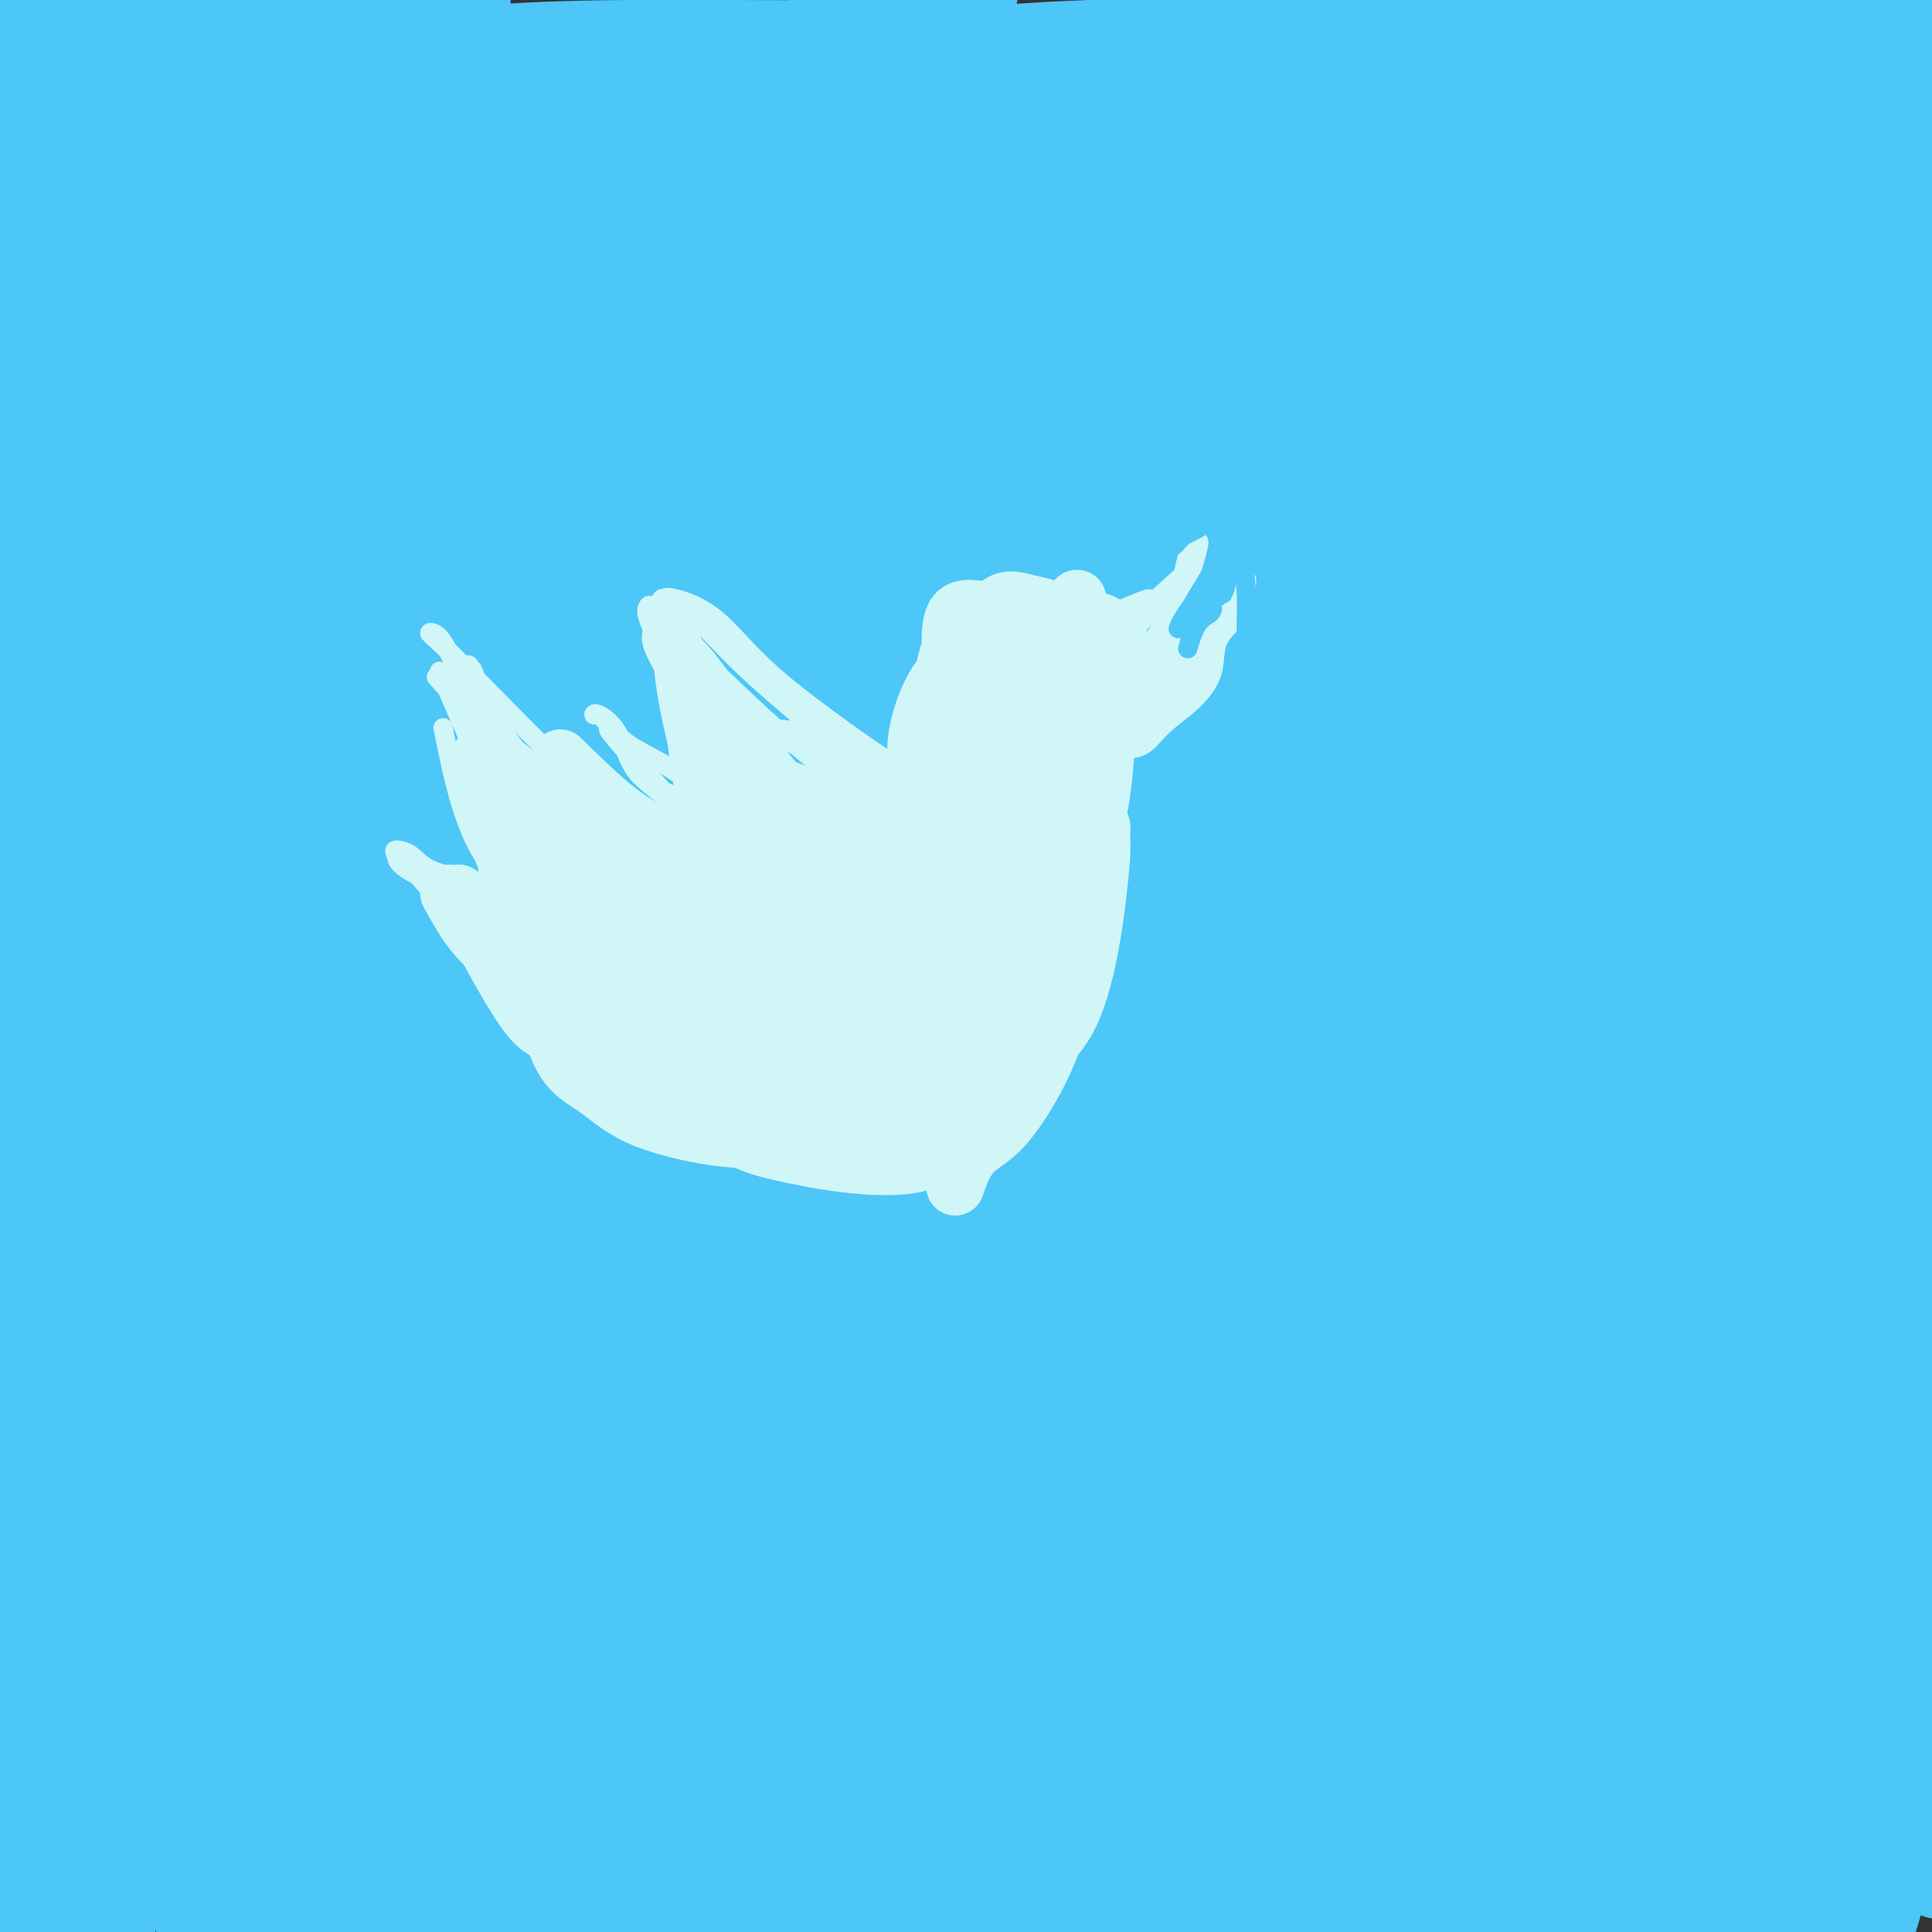 <svg viewBox='0 0 400 400' version='1.1' xmlns='http://www.w3.org/2000/svg' xmlns:xlink='http://www.w3.org/1999/xlink'><rect x="0" y="0" width="400" height="400" fill="#333333" stroke="none"/><g fill='none' stroke='rgb(77,249,249)' stroke-width='28' stroke-linecap='round' stroke-linejoin='round'><path d='M255,197c-3.996,0.804 -7.992,1.608 -18,7c-10.008,5.392 -26.029,15.371 -40,28c-13.971,12.629 -25.891,27.908 -38,43c-12.109,15.092 -24.408,29.996 -35,45c-10.592,15.004 -19.477,30.107 -24,40c-4.523,9.893 -4.685,14.575 -3,17c1.685,2.425 5.217,2.592 13,-3c7.783,-5.592 19.819,-16.941 34,-34c14.181,-17.059 30.508,-39.826 47,-61c16.492,-21.174 33.149,-40.755 48,-60c14.851,-19.245 27.895,-38.154 35,-50c7.105,-11.846 8.270,-16.630 8,-19c-0.270,-2.370 -1.975,-2.325 -12,4c-10.025,6.325 -28.371,18.931 -49,40c-20.629,21.069 -43.542,50.600 -65,78c-21.458,27.400 -41.460,52.669 -57,75c-15.540,22.331 -26.618,41.723 -32,52c-5.382,10.277 -5.069,11.440 -5,12c0.069,0.560 -0.105,0.518 8,-8c8.105,-8.518 24.490,-25.511 43,-50c18.510,-24.489 39.145,-56.473 61,-87c21.855,-30.527 44.931,-59.596 67,-87c22.069,-27.404 43.130,-53.141 57,-70c13.870,-16.859 20.548,-24.840 24,-29c3.452,-4.160 3.676,-4.501 -3,1c-6.676,5.501 -20.254,16.842 -40,36c-19.746,19.158 -45.662,46.131 -71,76c-25.338,29.869 -50.099,62.633 -71,93c-20.901,30.367 -37.943,58.335 -48,78c-10.057,19.665 -13.131,31.025 -15,38c-1.869,6.975 -2.534,9.564 5,5c7.534,-4.564 23.267,-16.282 39,-28'/><path d='M118,379c16.232,-17.936 37.313,-48.778 61,-79c23.687,-30.222 49.980,-59.826 73,-88c23.020,-28.174 42.768,-54.920 59,-73c16.232,-18.080 28.949,-27.496 35,-32c6.051,-4.504 5.437,-4.097 1,0c-4.437,4.097 -12.696,11.885 -16,15c-3.304,3.115 -1.652,1.558 0,0'/></g>
<g fill='none' stroke='rgb(77,198,248)' stroke-width='28' stroke-linecap='round' stroke-linejoin='round'><path d='M203,164c-21.085,19.449 -42.169,38.897 -53,50c-10.831,11.103 -11.408,13.860 -20,28c-8.592,14.140 -25.200,39.662 -37,60c-11.800,20.338 -18.793,35.492 -23,46c-4.207,10.508 -5.627,16.369 -5,20c0.627,3.631 3.300,5.031 11,-2c7.700,-7.031 20.426,-22.493 35,-41c14.574,-18.507 30.997,-40.059 47,-62c16.003,-21.941 31.585,-44.272 47,-63c15.415,-18.728 30.664,-33.852 39,-42c8.336,-8.148 9.759,-9.321 9,-8c-0.759,1.321 -3.699,5.136 -14,18c-10.301,12.864 -27.963,34.777 -48,58c-20.037,23.223 -42.449,47.756 -62,73c-19.551,25.244 -36.240,51.200 -50,72c-13.760,20.800 -24.591,36.444 -30,44c-5.409,7.556 -5.397,7.025 -5,6c0.397,-1.025 1.179,-2.545 8,-13c6.821,-10.455 19.683,-29.847 37,-56c17.317,-26.153 39.091,-59.067 60,-90c20.909,-30.933 40.954,-59.885 62,-86c21.046,-26.115 43.092,-49.394 57,-64c13.908,-14.606 19.678,-20.539 23,-23c3.322,-2.461 4.196,-1.450 -3,5c-7.196,6.450 -22.463,18.338 -41,40c-18.537,21.662 -40.345,53.097 -64,84c-23.655,30.903 -49.156,61.275 -69,90c-19.844,28.725 -34.030,55.803 -44,74c-9.970,18.197 -15.723,27.515 -19,33c-3.277,5.485 -4.079,7.139 1,1c5.079,-6.139 16.040,-20.069 27,-34'/><path d='M79,382c14.880,-21.610 38.080,-59.134 61,-96c22.920,-36.866 45.559,-73.075 69,-106c23.441,-32.925 47.684,-62.566 66,-85c18.316,-22.434 30.704,-37.661 37,-45c6.296,-7.339 6.501,-6.789 2,-3c-4.501,3.789 -13.708,10.816 -31,28c-17.292,17.184 -42.671,44.527 -69,75c-26.329,30.473 -53.609,64.078 -77,97c-23.391,32.922 -42.893,65.160 -57,90c-14.107,24.840 -22.819,42.283 -27,51c-4.181,8.717 -3.832,8.707 -1,7c2.832,-1.707 8.145,-5.113 22,-21c13.855,-15.887 36.252,-44.256 61,-77c24.748,-32.744 51.848,-69.864 79,-103c27.152,-33.136 54.358,-62.288 77,-85c22.642,-22.712 40.721,-38.983 51,-47c10.279,-8.017 12.759,-7.781 11,-5c-1.759,2.781 -7.757,8.108 -22,24c-14.243,15.892 -36.732,42.349 -62,73c-25.268,30.651 -53.315,65.497 -79,99c-25.685,33.503 -49.006,65.662 -67,93c-17.994,27.338 -30.659,49.854 -37,63c-6.341,13.146 -6.358,16.922 -7,19c-0.642,2.078 -1.910,2.457 6,-8c7.910,-10.457 24.999,-31.749 46,-63c21.001,-31.251 45.915,-72.459 72,-109c26.085,-36.541 53.340,-68.413 78,-97c24.660,-28.587 46.723,-53.889 62,-70c15.277,-16.111 23.767,-23.030 27,-27c3.233,-3.970 1.209,-4.991 -8,3c-9.209,7.991 -25.605,24.996 -42,42'/><path d='M320,99c-19.428,20.103 -46.999,49.362 -73,83c-26.001,33.638 -50.431,71.656 -73,106c-22.569,34.344 -43.275,65.014 -57,90c-13.725,24.986 -20.467,44.287 -24,54c-3.533,9.713 -3.855,9.837 0,8c3.855,-1.837 11.888,-5.636 26,-26c14.112,-20.364 34.305,-57.295 59,-94c24.695,-36.705 53.893,-73.186 80,-108c26.107,-34.814 49.122,-67.963 70,-94c20.878,-26.037 39.620,-44.962 49,-55c9.380,-10.038 9.399,-11.190 8,-12c-1.399,-0.810 -4.217,-1.280 -15,9c-10.783,10.280 -29.531,31.308 -53,58c-23.469,26.692 -51.659,59.047 -77,93c-25.341,33.953 -47.833,69.503 -67,99c-19.167,29.497 -35.009,52.942 -44,69c-8.991,16.058 -11.132,24.730 -12,30c-0.868,5.270 -0.464,7.136 6,-1c6.464,-8.136 18.988,-26.276 37,-53c18.012,-26.724 41.512,-62.033 65,-96c23.488,-33.967 46.965,-66.594 70,-96c23.035,-29.406 45.627,-55.593 60,-72c14.373,-16.407 20.525,-23.033 24,-27c3.475,-3.967 4.271,-5.274 -3,1c-7.271,6.274 -22.608,20.128 -42,43c-19.392,22.872 -42.837,54.761 -67,89c-24.163,34.239 -49.044,70.827 -71,105c-21.956,34.173 -40.988,65.931 -53,90c-12.012,24.069 -17.003,40.448 -19,48c-1.997,7.552 -0.998,6.276 0,5'/><path d='M124,445c0.243,4.953 10.352,-9.163 25,-32c14.648,-22.837 33.835,-54.395 56,-88c22.165,-33.605 47.307,-69.255 72,-103c24.693,-33.745 48.935,-65.583 71,-91c22.065,-25.417 41.952,-44.412 53,-55c11.048,-10.588 13.256,-12.769 14,-13c0.744,-0.231 0.026,1.488 -11,12c-11.026,10.512 -32.358,29.819 -54,57c-21.642,27.181 -43.595,62.238 -68,96c-24.405,33.762 -51.262,66.229 -71,96c-19.738,29.771 -32.357,56.846 -40,74c-7.643,17.154 -10.311,24.389 -12,28c-1.689,3.611 -2.401,3.600 2,-3c4.401,-6.600 13.913,-19.789 29,-43c15.087,-23.211 35.750,-56.446 56,-88c20.250,-31.554 40.088,-61.429 60,-88c19.912,-26.571 39.898,-49.838 53,-65c13.102,-15.162 19.321,-22.219 23,-26c3.679,-3.781 4.820,-4.285 0,-1c-4.820,3.285 -15.599,10.358 -30,27c-14.401,16.642 -32.424,42.854 -52,71c-19.576,28.146 -40.707,58.225 -59,88c-18.293,29.775 -33.749,59.247 -44,81c-10.251,21.753 -15.299,35.789 -18,43c-2.701,7.211 -3.057,7.597 0,5c3.057,-2.597 9.527,-8.178 23,-26c13.473,-17.822 33.950,-47.886 53,-78c19.050,-30.114 36.673,-60.278 56,-88c19.327,-27.722 40.357,-53.002 56,-74c15.643,-20.998 25.898,-37.714 31,-46c5.102,-8.286 5.051,-8.143 5,-8'/><path d='M403,107c13.701,-19.912 1.955,-5.694 -11,8c-12.955,13.694 -27.119,26.862 -44,48c-16.881,21.138 -36.479,50.244 -55,78c-18.521,27.756 -35.966,54.161 -50,79c-14.034,24.839 -24.657,48.110 -30,62c-5.343,13.890 -5.407,18.398 -5,21c0.407,2.602 1.287,3.297 9,-4c7.713,-7.297 22.261,-22.585 38,-45c15.739,-22.415 32.668,-51.957 50,-79c17.332,-27.043 35.067,-51.586 51,-73c15.933,-21.414 30.065,-39.699 38,-51c7.935,-11.301 9.672,-15.618 11,-18c1.328,-2.382 2.247,-2.829 -4,3c-6.247,5.829 -19.660,17.933 -35,37c-15.340,19.067 -32.608,45.098 -50,72c-17.392,26.902 -34.909,54.676 -49,80c-14.091,25.324 -24.755,48.197 -30,63c-5.245,14.803 -5.069,21.536 -5,26c0.069,4.464 0.032,6.659 7,-1c6.968,-7.659 20.943,-25.173 36,-49c15.057,-23.827 31.197,-53.968 49,-82c17.803,-28.032 37.268,-53.955 54,-76c16.732,-22.045 30.730,-40.210 39,-51c8.270,-10.790 10.813,-14.204 12,-16c1.187,-1.796 1.017,-1.974 -6,6c-7.017,7.974 -20.882,24.099 -38,46c-17.118,21.901 -37.490,49.578 -55,78c-17.510,28.422 -32.157,57.587 -45,82c-12.843,24.413 -23.881,44.073 -30,57c-6.119,12.927 -7.320,19.122 -6,21c1.320,1.878 5.160,-0.561 9,-3'/><path d='M258,426c6.717,-7.684 19.008,-25.395 33,-48c13.992,-22.605 29.685,-50.104 46,-76c16.315,-25.896 33.254,-50.187 47,-70c13.746,-19.813 24.301,-35.146 30,-44c5.699,-8.854 6.543,-11.229 7,-12c0.457,-0.771 0.525,0.063 -6,7c-6.525,6.937 -19.645,19.976 -35,40c-15.355,20.024 -32.946,47.031 -48,73c-15.054,25.969 -27.572,50.898 -37,72c-9.428,21.102 -15.768,38.375 -19,48c-3.232,9.625 -3.357,11.602 -1,13c2.357,1.398 7.195,2.218 17,-9c9.805,-11.218 24.578,-34.473 40,-58c15.422,-23.527 31.492,-47.326 46,-69c14.508,-21.674 27.454,-41.222 36,-55c8.546,-13.778 12.693,-21.787 15,-26c2.307,-4.213 2.774,-4.632 0,-2c-2.774,2.632 -8.787,8.315 -19,21c-10.213,12.685 -24.624,32.373 -39,54c-14.376,21.627 -28.716,45.195 -40,67c-11.284,21.805 -19.510,41.847 -24,55c-4.490,13.153 -5.244,19.415 -5,24c0.244,4.585 1.484,7.491 8,2c6.516,-5.491 18.307,-19.381 31,-37c12.693,-17.619 26.286,-38.969 38,-59c11.714,-20.031 21.548,-38.743 29,-53c7.452,-14.257 12.523,-24.059 15,-29c2.477,-4.941 2.359,-5.023 2,-5c-0.359,0.023 -0.960,0.149 -6,7c-5.040,6.851 -14.520,20.425 -24,34'/><path d='M395,291c-9.979,15.445 -19.926,33.559 -29,52c-9.074,18.441 -17.276,37.210 -22,51c-4.724,13.790 -5.970,22.600 -7,27c-1.030,4.400 -1.844,4.391 1,2c2.844,-2.391 9.346,-7.163 17,-18c7.654,-10.837 16.459,-27.740 25,-43c8.541,-15.260 16.817,-28.877 23,-40c6.183,-11.123 10.271,-19.753 12,-24c1.729,-4.247 1.099,-4.110 1,-4c-0.099,0.110 0.335,0.194 -2,3c-2.335,2.806 -7.437,8.336 -13,18c-5.563,9.664 -11.586,23.464 -17,38c-5.414,14.536 -10.217,29.809 -13,42c-2.783,12.191 -3.545,21.302 -4,26c-0.455,4.698 -0.601,4.985 1,4c1.601,-0.985 4.951,-3.241 8,-9c3.049,-5.759 5.798,-15.019 9,-26c3.202,-10.981 6.858,-23.682 9,-36c2.142,-12.318 2.770,-24.254 3,-34c0.230,-9.746 0.060,-17.303 0,-22c-0.060,-4.697 -0.011,-6.536 0,-6c0.011,0.536 -0.015,3.446 0,10c0.015,6.554 0.073,16.753 0,26c-0.073,9.247 -0.276,17.542 0,26c0.276,8.458 1.030,17.077 2,22c0.970,4.923 2.155,6.148 3,7c0.845,0.852 1.350,1.332 2,-6c0.650,-7.332 1.444,-22.474 0,-43c-1.444,-20.526 -5.127,-46.436 -8,-72c-2.873,-25.564 -4.937,-50.782 -7,-76'/><path d='M389,186c-3.013,-34.122 -3.044,-45.428 -3,-56c0.044,-10.572 0.164,-20.412 0,-25c-0.164,-4.588 -0.612,-3.926 -1,-5c-0.388,-1.074 -0.716,-3.883 -2,2c-1.284,5.883 -3.523,20.460 -6,41c-2.477,20.540 -5.190,47.045 -7,70c-1.810,22.955 -2.717,42.361 -3,56c-0.283,13.639 0.056,21.511 0,24c-0.056,2.489 -0.508,-0.407 0,-12c0.508,-11.593 1.975,-31.885 4,-56c2.025,-24.115 4.609,-52.053 8,-81c3.391,-28.947 7.590,-58.904 12,-87c4.410,-28.096 9.032,-54.333 12,-71c2.968,-16.667 4.281,-23.764 5,-27c0.719,-3.236 0.843,-2.610 0,-1c-0.843,1.610 -2.655,4.202 -7,13c-4.345,8.798 -11.224,23.800 -19,45c-7.776,21.200 -16.450,48.598 -23,77c-6.550,28.402 -10.977,57.807 -13,81c-2.023,23.193 -1.641,40.172 -2,48c-0.359,7.828 -1.460,6.503 0,2c1.460,-4.503 5.480,-12.185 10,-25c4.520,-12.815 9.541,-30.762 14,-51c4.459,-20.238 8.358,-42.766 12,-65c3.642,-22.234 7.029,-44.173 9,-63c1.971,-18.827 2.527,-34.543 3,-42c0.473,-7.457 0.864,-6.656 0,-6c-0.864,0.656 -2.984,1.165 -7,6c-4.016,4.835 -9.927,13.994 -17,31c-7.073,17.006 -15.306,41.859 -22,66c-6.694,24.141 -11.847,47.571 -17,71'/><path d='M329,146c-4.132,20.082 -5.963,34.789 -7,42c-1.037,7.211 -1.279,6.928 0,3c1.279,-3.928 4.080,-11.502 8,-26c3.920,-14.498 8.960,-35.921 13,-57c4.040,-21.079 7.079,-41.815 10,-61c2.921,-19.185 5.725,-36.821 7,-49c1.275,-12.179 1.022,-18.902 1,-22c-0.022,-3.098 0.189,-2.569 -2,3c-2.189,5.569 -6.777,16.180 -13,32c-6.223,15.820 -14.082,36.850 -22,58c-7.918,21.150 -15.896,42.420 -23,61c-7.104,18.580 -13.335,34.469 -19,47c-5.665,12.531 -10.765,21.705 -13,27c-2.235,5.295 -1.603,6.713 -1,1c0.603,-5.713 1.179,-18.556 5,-37c3.821,-18.444 10.888,-42.488 18,-65c7.112,-22.512 14.271,-43.493 22,-62c7.729,-18.507 16.029,-34.541 21,-46c4.971,-11.459 6.611,-18.343 7,-21c0.389,-2.657 -0.475,-1.086 -3,0c-2.525,1.086 -6.711,1.689 -14,9c-7.289,7.311 -17.679,21.332 -32,42c-14.321,20.668 -32.572,47.983 -49,74c-16.428,26.017 -31.034,50.736 -45,75c-13.966,24.264 -27.294,48.074 -36,65c-8.706,16.926 -12.791,26.967 -15,32c-2.209,5.033 -2.541,5.058 -1,6c1.541,0.942 4.954,2.799 13,-4c8.046,-6.799 20.724,-22.255 35,-43c14.276,-20.745 30.151,-46.777 46,-73c15.849,-26.223 31.671,-52.635 43,-73c11.329,-20.365 18.164,-34.682 25,-49'/><path d='M308,35c5.199,-10.641 5.696,-12.744 5,-14c-0.696,-1.256 -2.585,-1.666 -11,6c-8.415,7.666 -23.357,23.406 -43,47c-19.643,23.594 -43.986,55.041 -68,87c-24.014,31.959 -47.697,64.431 -67,96c-19.303,31.569 -34.225,62.234 -45,86c-10.775,23.766 -17.403,40.633 -21,49c-3.597,8.367 -4.164,8.234 0,5c4.164,-3.234 13.058,-9.570 27,-29c13.942,-19.430 32.930,-51.953 53,-88c20.070,-36.047 41.221,-75.617 63,-113c21.779,-37.383 44.185,-72.577 63,-103c18.815,-30.423 34.037,-56.074 42,-70c7.963,-13.926 8.665,-16.127 7,-16c-1.665,0.127 -5.697,2.583 -20,16c-14.303,13.417 -38.878,37.795 -65,71c-26.122,33.205 -53.790,75.237 -78,116c-24.210,40.763 -44.962,80.255 -62,118c-17.038,37.745 -30.361,73.741 -38,98c-7.639,24.259 -9.592,36.781 -10,42c-0.408,5.219 0.731,3.133 6,-7c5.269,-10.133 14.670,-28.315 27,-59c12.330,-30.685 27.589,-73.873 41,-116c13.411,-42.127 24.973,-83.193 35,-119c10.027,-35.807 18.517,-66.355 23,-86c4.483,-19.645 4.958,-28.387 5,-32c0.042,-3.613 -0.351,-2.098 -6,7c-5.649,9.098 -16.555,25.779 -28,53c-11.445,27.221 -23.427,64.983 -32,105c-8.573,40.017 -13.735,82.291 -18,117c-4.265,34.709 -7.632,61.855 -11,89'/><path d='M82,391c-5.165,40.146 -3.576,37.512 -3,38c0.576,0.488 0.140,4.097 0,-3c-0.140,-7.097 0.018,-24.899 0,-55c-0.018,-30.101 -0.211,-72.502 1,-115c1.211,-42.498 3.825,-85.095 6,-126c2.175,-40.905 3.910,-80.119 5,-109c1.090,-28.881 1.534,-47.431 1,-57c-0.534,-9.569 -2.045,-10.158 -7,-4c-4.955,6.158 -13.352,19.062 -22,44c-8.648,24.938 -17.547,61.908 -25,101c-7.453,39.092 -13.461,80.305 -17,119c-3.539,38.695 -4.608,74.872 -5,104c-0.392,29.128 -0.105,51.207 0,63c0.105,11.793 0.028,13.299 0,14c-0.028,0.701 -0.007,0.595 0,-13c0.007,-13.595 0.001,-40.681 0,-74c-0.001,-33.319 0.004,-72.871 0,-111c-0.004,-38.129 -0.017,-74.835 0,-108c0.017,-33.165 0.064,-62.789 0,-82c-0.064,-19.211 -0.237,-28.010 0,-32c0.237,-3.990 0.886,-3.173 0,3c-0.886,6.173 -3.306,17.702 -5,41c-1.694,23.298 -2.660,58.365 -3,95c-0.340,36.635 -0.052,74.837 0,111c0.052,36.163 -0.133,70.288 0,100c0.133,29.712 0.582,55.010 2,69c1.418,13.990 3.805,16.671 5,18c1.195,1.329 1.196,1.305 2,-8c0.804,-9.305 2.409,-27.890 3,-54c0.591,-26.110 0.169,-59.746 0,-95c-0.169,-35.254 -0.084,-72.127 0,-109'/><path d='M20,156c-0.133,-50.759 -0.466,-75.658 0,-100c0.466,-24.342 1.730,-48.128 3,-61c1.270,-12.872 2.545,-14.829 3,-16c0.455,-1.171 0.091,-1.556 0,7c-0.091,8.556 0.093,26.052 0,52c-0.093,25.948 -0.462,60.347 -1,95c-0.538,34.653 -1.244,69.561 0,102c1.244,32.439 4.439,62.409 8,89c3.561,26.591 7.487,49.802 11,65c3.513,15.198 6.611,22.384 9,26c2.389,3.616 4.067,3.663 5,-6c0.933,-9.663 1.119,-29.036 1,-54c-0.119,-24.964 -0.545,-55.519 -2,-90c-1.455,-34.481 -3.940,-72.887 -5,-110c-1.060,-37.113 -0.695,-72.932 0,-105c0.695,-32.068 1.720,-60.385 3,-79c1.280,-18.615 2.815,-27.527 4,-32c1.185,-4.473 2.020,-4.506 2,4c-0.020,8.506 -0.895,25.553 -2,53c-1.105,27.447 -2.441,65.294 -3,103c-0.559,37.706 -0.340,75.270 0,112c0.340,36.730 0.803,72.627 3,103c2.197,30.373 6.130,55.221 10,72c3.870,16.779 7.678,25.490 10,30c2.322,4.510 3.160,4.821 4,-6c0.840,-10.821 1.684,-32.772 2,-62c0.316,-29.228 0.105,-65.731 0,-103c-0.105,-37.269 -0.105,-75.303 0,-112c0.105,-36.697 0.316,-72.056 1,-101c0.684,-28.944 1.842,-51.472 3,-74'/><path d='M89,-42c0.528,-66.526 -0.152,-37.841 0,-28c0.152,9.841 1.138,0.837 0,5c-1.138,4.163 -4.399,21.491 -8,48c-3.601,26.509 -7.543,62.197 -10,97c-2.457,34.803 -3.431,68.721 -4,101c-0.569,32.279 -0.735,62.918 0,88c0.735,25.082 2.371,44.606 4,55c1.629,10.394 3.250,11.657 4,11c0.750,-0.657 0.628,-3.236 1,-19c0.372,-15.764 1.237,-44.713 0,-77c-1.237,-32.287 -4.576,-67.911 -8,-103c-3.424,-35.089 -6.934,-69.644 -10,-102c-3.066,-32.356 -5.687,-62.512 -9,-83c-3.313,-20.488 -7.317,-31.307 -9,-36c-1.683,-4.693 -1.045,-3.259 -2,2c-0.955,5.259 -3.503,14.342 -6,35c-2.497,20.658 -4.942,52.891 -6,87c-1.058,34.109 -0.731,70.095 -1,104c-0.269,33.905 -1.136,65.730 1,95c2.136,29.270 7.276,55.987 11,73c3.724,17.013 6.031,24.324 8,28c1.969,3.676 3.600,3.718 5,-4c1.400,-7.718 2.569,-23.198 3,-47c0.431,-23.802 0.122,-55.928 0,-88c-0.122,-32.072 -0.058,-64.089 0,-94c0.058,-29.911 0.111,-57.716 0,-80c-0.111,-22.284 -0.386,-39.049 0,-47c0.386,-7.951 1.433,-7.090 2,-6c0.567,1.090 0.653,2.409 1,10c0.347,7.591 0.956,21.455 0,45c-0.956,23.545 -3.478,56.773 -6,90'/><path d='M50,118c-2.062,31.257 -4.215,64.399 -6,95c-1.785,30.601 -3.200,58.660 -4,81c-0.800,22.340 -0.986,38.960 -1,48c-0.014,9.040 0.142,10.500 2,11c1.858,0.500 5.417,0.041 10,-8c4.583,-8.041 10.190,-23.663 18,-49c7.810,-25.337 17.823,-60.390 28,-94c10.177,-33.610 20.516,-65.777 32,-96c11.484,-30.223 24.112,-58.502 35,-79c10.888,-20.498 20.036,-33.215 25,-39c4.964,-5.785 5.742,-4.639 7,-2c1.258,2.639 2.994,6.771 -1,18c-3.994,11.229 -13.718,29.555 -28,55c-14.282,25.445 -33.124,58.010 -48,87c-14.876,28.990 -25.788,54.407 -36,76c-10.212,21.593 -19.725,39.364 -25,50c-5.275,10.636 -6.312,14.138 -7,16c-0.688,1.862 -1.029,2.086 4,-3c5.029,-5.086 15.426,-15.480 33,-36c17.574,-20.520 42.324,-51.165 68,-79c25.676,-27.835 52.276,-52.859 78,-75c25.724,-22.141 50.571,-41.399 73,-56c22.429,-14.601 42.442,-24.547 53,-29c10.558,-4.453 11.663,-3.414 10,-2c-1.663,1.414 -6.093,3.203 -23,13c-16.907,9.797 -46.292,27.603 -77,47c-30.708,19.397 -62.739,40.385 -90,57c-27.261,16.615 -49.750,28.855 -66,40c-16.250,11.145 -26.260,21.193 -32,26c-5.740,4.807 -7.212,4.373 -5,3c2.212,-1.373 8.106,-3.687 14,-6'/><path d='M91,188c11.044,-6.813 31.653,-20.847 57,-39c25.347,-18.153 55.431,-40.426 83,-58c27.569,-17.574 52.621,-30.449 73,-41c20.379,-10.551 36.084,-18.777 44,-23c7.916,-4.223 8.044,-4.443 6,-5c-2.044,-0.557 -6.259,-1.450 -17,0c-10.741,1.450 -28.009,5.242 -51,13c-22.991,7.758 -51.706,19.481 -78,31c-26.294,11.519 -50.168,22.835 -71,33c-20.832,10.165 -38.622,19.179 -51,26c-12.378,6.821 -19.344,11.450 -23,14c-3.656,2.550 -4.001,3.020 -2,4c2.001,0.980 6.349,2.469 18,0c11.651,-2.469 30.605,-8.898 52,-19c21.395,-10.102 45.231,-23.879 67,-35c21.769,-11.121 41.471,-19.586 57,-27c15.529,-7.414 26.885,-13.776 32,-18c5.115,-4.224 3.988,-6.309 2,-7c-1.988,-0.691 -4.838,0.011 -13,0c-8.162,-0.011 -21.638,-0.735 -41,5c-19.362,5.735 -44.611,17.930 -69,29c-24.389,11.070 -47.919,21.016 -66,29c-18.081,7.984 -30.714,14.006 -38,18c-7.286,3.994 -9.226,5.959 -10,7c-0.774,1.041 -0.383,1.159 4,1c4.383,-0.159 12.757,-0.595 32,-7c19.243,-6.405 49.354,-18.779 78,-31c28.646,-12.221 55.828,-24.290 81,-34c25.172,-9.710 48.335,-17.060 64,-23c15.665,-5.940 23.833,-10.470 32,-15'/><path d='M343,16c40.228,-16.282 13.298,-5.486 0,-2c-13.298,3.486 -12.965,-0.339 -25,-1c-12.035,-0.661 -36.437,1.843 -63,9c-26.563,7.157 -55.287,18.968 -81,28c-25.713,9.032 -48.414,15.286 -66,22c-17.586,6.714 -30.056,13.888 -39,18c-8.944,4.112 -14.362,5.163 -14,6c0.362,0.837 6.506,1.461 22,-3c15.494,-4.461 40.340,-14.007 64,-23c23.660,-8.993 46.133,-17.432 67,-24c20.867,-6.568 40.127,-11.265 54,-15c13.873,-3.735 22.361,-6.508 27,-8c4.639,-1.492 5.431,-1.702 5,-2c-0.431,-0.298 -2.085,-0.685 -9,-1c-6.915,-0.315 -19.091,-0.557 -36,0c-16.909,0.557 -38.551,1.915 -61,5c-22.449,3.085 -45.706,7.898 -66,12c-20.294,4.102 -37.625,7.494 -52,10c-14.375,2.506 -25.793,4.125 -32,5c-6.207,0.875 -7.203,1.004 -7,1c0.203,-0.004 1.605,-0.143 7,0c5.395,0.143 14.782,0.566 33,-3c18.218,-3.566 45.267,-11.122 69,-16c23.733,-4.878 44.152,-7.079 65,-9c20.848,-1.921 42.126,-3.562 59,-5c16.874,-1.438 29.345,-2.673 36,-3c6.655,-0.327 7.495,0.252 8,0c0.505,-0.252 0.674,-1.337 -3,-2c-3.674,-0.663 -11.193,-0.904 -25,-1c-13.807,-0.096 -33.904,-0.048 -54,0'/><path d='M226,14c-24.971,0.781 -46.397,4.234 -68,7c-21.603,2.766 -43.381,4.846 -61,6c-17.619,1.154 -31.077,1.381 -41,2c-9.923,0.619 -16.311,1.631 -17,2c-0.689,0.369 4.321,0.096 11,0c6.679,-0.096 15.027,-0.013 31,0c15.973,0.013 39.571,-0.043 62,0c22.429,0.043 43.688,0.186 64,0c20.312,-0.186 39.679,-0.699 56,1c16.321,1.699 29.598,5.612 39,8c9.402,2.388 14.928,3.253 18,4c3.072,0.747 3.688,1.377 3,1c-0.688,-0.377 -2.680,-1.761 -6,-4c-3.320,-2.239 -7.967,-5.333 -15,-9c-7.033,-3.667 -16.450,-7.907 -31,-11c-14.550,-3.093 -34.232,-5.041 -55,-6c-20.768,-0.959 -42.621,-0.930 -64,-1c-21.379,-0.070 -42.283,-0.238 -60,2c-17.717,2.238 -32.245,6.881 -43,10c-10.755,3.119 -17.736,4.714 -21,6c-3.264,1.286 -2.811,2.262 -1,3c1.811,0.738 4.979,1.238 13,2c8.021,0.762 20.893,1.788 40,1c19.107,-0.788 44.447,-3.388 69,-6c24.553,-2.612 48.319,-5.235 71,-7c22.681,-1.765 44.276,-2.672 63,-3c18.724,-0.328 34.575,-0.078 47,0c12.425,0.078 21.422,-0.018 26,0c4.578,0.018 4.737,0.148 3,0c-1.737,-0.148 -5.368,-0.574 -9,-1'/><path d='M350,21c-5.522,-0.570 -14.828,-1.496 -32,-2c-17.172,-0.504 -42.211,-0.587 -68,2c-25.789,2.587 -52.326,7.843 -78,13c-25.674,5.157 -50.483,10.215 -71,14c-20.517,3.785 -36.741,6.297 -48,8c-11.259,1.703 -17.553,2.597 -21,3c-3.447,0.403 -4.048,0.314 -3,0c1.048,-0.314 3.744,-0.854 11,0c7.256,0.854 19.070,3.101 39,0c19.930,-3.101 47.975,-11.551 73,-19c25.025,-7.449 47.030,-13.897 67,-19c19.970,-5.103 37.904,-8.863 52,-12c14.096,-3.137 24.353,-5.653 31,-7c6.647,-1.347 9.682,-1.524 8,-1c-1.682,0.524 -8.082,1.751 -24,9c-15.918,7.249 -41.353,20.521 -67,34c-25.647,13.479 -51.507,27.167 -75,41c-23.493,13.833 -44.621,27.813 -63,41c-18.379,13.187 -34.009,25.580 -44,35c-9.991,9.420 -14.342,15.865 -17,20c-2.658,4.135 -3.623,5.958 0,7c3.623,1.042 11.832,1.302 23,0c11.168,-1.302 25.294,-4.165 44,-12c18.706,-7.835 41.992,-20.642 62,-34c20.008,-13.358 36.739,-27.268 52,-40c15.261,-12.732 29.050,-24.284 39,-34c9.950,-9.716 16.059,-17.594 19,-21c2.941,-3.406 2.715,-2.340 0,-1c-2.715,1.340 -7.919,2.954 -16,11c-8.081,8.046 -19.041,22.523 -30,37'/><path d='M213,94c-10.819,15.272 -22.868,34.951 -34,57c-11.132,22.049 -21.348,46.469 -29,71c-7.652,24.531 -12.742,49.173 -13,74c-0.258,24.827 4.315,49.838 11,63c6.685,13.162 15.481,14.475 19,15c3.519,0.525 1.759,0.263 0,0'/><path d='M300,323c2.707,-4.959 5.413,-9.919 13,-21c7.587,-11.081 20.054,-28.284 29,-45c8.946,-16.716 14.370,-32.944 20,-49c5.630,-16.056 11.464,-31.940 14,-43c2.536,-11.060 1.772,-17.296 1,-20c-0.772,-2.704 -1.552,-1.874 -5,-2c-3.448,-0.126 -9.564,-1.206 -16,5c-6.436,6.206 -13.193,19.698 -21,35c-7.807,15.302 -16.665,32.413 -24,49c-7.335,16.587 -13.146,32.649 -17,47c-3.854,14.351 -5.752,26.992 -7,35c-1.248,8.008 -1.845,11.383 1,14c2.845,2.617 9.134,4.475 18,-1c8.866,-5.475 20.310,-18.282 29,-28c8.690,-9.718 14.626,-16.348 17,-19c2.374,-2.652 1.187,-1.326 0,0'/></g>
<g fill='none' stroke='rgb(208,246,247)' stroke-width='4' stroke-linecap='round' stroke-linejoin='round'><path d='M92,188c4.818,9.066 9.636,18.132 13,23c3.364,4.868 5.274,5.539 8,7c2.726,1.461 6.267,3.711 9,5c2.733,1.289 4.659,1.616 8,2c3.341,0.384 8.097,0.824 10,1c1.903,0.176 0.951,0.088 0,0'/><path d='M98,194c-4.084,-4.469 -8.169,-8.939 -10,-11c-1.831,-2.061 -1.410,-1.714 -2,-2c-0.590,-0.286 -2.192,-1.206 -3,-2c-0.808,-0.794 -0.823,-1.463 -1,-2c-0.177,-0.537 -0.517,-0.942 0,-1c0.517,-0.058 1.891,0.232 3,1c1.109,0.768 1.951,2.013 4,3c2.049,0.987 5.303,1.715 8,3c2.697,1.285 4.836,3.128 7,4c2.164,0.872 4.352,0.773 7,1c2.648,0.227 5.757,0.779 7,1c1.243,0.221 0.622,0.110 0,0'/><path d='M117,186c-3.561,-0.848 -7.123,-1.697 -10,-3c-2.877,-1.303 -5.070,-3.061 -7,-6c-1.930,-2.939 -3.596,-7.061 -5,-12c-1.404,-4.939 -2.544,-10.697 -3,-13c-0.456,-2.303 -0.228,-1.152 0,0'/><path d='M91,139c2.351,5.452 4.702,10.905 7,16c2.298,5.095 4.542,9.833 8,15c3.458,5.167 8.131,10.762 10,13c1.869,2.238 0.935,1.119 0,0'/><path d='M92,139c2.791,4.075 5.582,8.150 9,12c3.418,3.850 7.463,7.475 12,12c4.537,4.525 9.568,9.949 13,13c3.432,3.051 5.266,3.729 6,4c0.734,0.271 0.367,0.136 0,0'/><path d='M97,144c0.869,4.392 1.738,8.784 3,12c1.262,3.216 2.918,5.257 5,8c2.082,2.743 4.589,6.188 7,9c2.411,2.812 4.724,4.992 7,7c2.276,2.008 4.513,3.843 6,5c1.487,1.157 2.223,1.634 3,2c0.777,0.366 1.593,0.620 1,0c-0.593,-0.620 -2.596,-2.114 -5,-4c-2.404,-1.886 -5.208,-4.165 -8,-7c-2.792,-2.835 -5.570,-6.225 -8,-9c-2.430,-2.775 -4.512,-4.936 -6,-7c-1.488,-2.064 -2.383,-4.030 -3,-6c-0.617,-1.970 -0.957,-3.942 -1,-5c-0.043,-1.058 0.212,-1.202 0,-1c-0.212,0.202 -0.890,0.749 0,4c0.890,3.251 3.350,9.204 6,15c2.650,5.796 5.492,11.434 8,16c2.508,4.566 4.683,8.060 6,11c1.317,2.940 1.774,5.327 2,5c0.226,-0.327 0.219,-3.367 -1,-6c-1.219,-2.633 -3.651,-4.857 -6,-8c-2.349,-3.143 -4.616,-7.204 -6,-11c-1.384,-3.796 -1.887,-7.327 -3,-10c-1.113,-2.673 -2.838,-4.489 -4,-6c-1.162,-1.511 -1.761,-2.717 -2,-3c-0.239,-0.283 -0.120,0.359 0,1'/><path d='M98,156c-3.519,-5.481 -1.316,2.315 1,8c2.316,5.685 4.746,9.257 7,13c2.254,3.743 4.332,7.657 6,10c1.668,2.343 2.928,3.115 4,4c1.072,0.885 1.958,1.881 1,1c-0.958,-0.881 -3.759,-3.641 -6,-7c-2.241,-3.359 -3.922,-7.318 -6,-11c-2.078,-3.682 -4.554,-7.087 -6,-10c-1.446,-2.913 -1.863,-5.335 -2,-7c-0.137,-1.665 0.004,-2.574 0,-2c-0.004,0.574 -0.155,2.632 1,6c1.155,3.368 3.616,8.046 6,12c2.384,3.954 4.691,7.184 6,10c1.309,2.816 1.619,5.220 2,6c0.381,0.780 0.832,-0.063 1,0c0.168,0.063 0.053,1.032 -1,0c-1.053,-1.032 -3.042,-4.066 -5,-7c-1.958,-2.934 -3.883,-5.768 -5,-9c-1.117,-3.232 -1.425,-6.862 -2,-10c-0.575,-3.138 -1.415,-5.786 -2,-8c-0.585,-2.214 -0.914,-3.995 -1,-6c-0.086,-2.005 0.071,-4.233 0,-3c-0.071,1.233 -0.370,5.929 0,10c0.370,4.071 1.407,7.519 2,11c0.593,3.481 0.741,6.995 1,9c0.259,2.005 0.630,2.503 1,3'/><path d='M101,179c0.622,5.613 0.178,3.147 0,1c-0.178,-2.147 -0.089,-3.973 0,-7c0.089,-3.027 0.177,-7.255 0,-11c-0.177,-3.745 -0.621,-7.008 -1,-10c-0.379,-2.992 -0.694,-5.713 -1,-8c-0.306,-2.287 -0.603,-4.141 -1,-5c-0.397,-0.859 -0.895,-0.724 -1,-1c-0.105,-0.276 0.184,-0.963 0,1c-0.184,1.963 -0.841,6.577 0,11c0.841,4.423 3.181,8.656 5,13c1.819,4.344 3.116,8.799 4,12c0.884,3.201 1.354,5.148 2,6c0.646,0.852 1.469,0.611 2,0c0.531,-0.611 0.771,-1.590 0,-4c-0.771,-2.410 -2.555,-6.252 -4,-10c-1.445,-3.748 -2.553,-7.403 -4,-11c-1.447,-3.597 -3.233,-7.135 -4,-10c-0.767,-2.865 -0.514,-5.058 -1,-6c-0.486,-0.942 -1.712,-0.634 -2,0c-0.288,0.634 0.363,1.595 2,4c1.637,2.405 4.261,6.255 8,11c3.739,4.745 8.594,10.384 13,16c4.406,5.616 8.362,11.207 11,14c2.638,2.793 3.958,2.787 5,3c1.042,0.213 1.805,0.645 1,0c-0.805,-0.645 -3.180,-2.366 -6,-5c-2.820,-2.634 -6.086,-6.180 -10,-10c-3.914,-3.820 -8.477,-7.913 -12,-12c-3.523,-4.087 -6.007,-8.168 -8,-11c-1.993,-2.832 -3.497,-4.416 -5,-6'/><path d='M94,144c-6.471,-7.019 -2.648,-2.566 -1,-1c1.648,1.566 1.122,0.244 2,1c0.878,0.756 3.161,3.589 7,7c3.839,3.411 9.234,7.402 14,12c4.766,4.598 8.901,9.805 12,13c3.099,3.195 5.160,4.379 6,5c0.840,0.621 0.459,0.679 0,1c-0.459,0.321 -0.997,0.905 -3,-1c-2.003,-1.905 -5.470,-6.300 -9,-10c-3.530,-3.700 -7.122,-6.705 -11,-11c-3.878,-4.295 -8.042,-9.880 -11,-14c-2.958,-4.120 -4.710,-6.773 -6,-9c-1.290,-2.227 -2.116,-4.027 -3,-5c-0.884,-0.973 -1.824,-1.120 -2,-1c-0.176,0.120 0.412,0.507 2,2c1.588,1.493 4.175,4.092 9,9c4.825,4.908 11.888,12.124 18,18c6.112,5.876 11.272,10.412 16,13c4.728,2.588 9.022,3.228 12,4c2.978,0.772 4.640,1.675 6,2c1.360,0.325 2.420,0.072 4,0c1.580,-0.072 3.681,0.037 4,0c0.319,-0.037 -1.145,-0.220 -4,0c-2.855,0.220 -7.102,0.844 -12,0c-4.898,-0.844 -10.447,-3.154 -15,-5c-4.553,-1.846 -8.110,-3.228 -10,-4c-1.890,-0.772 -2.111,-0.935 -2,-1c0.111,-0.065 0.556,-0.033 1,0'/><path d='M118,169c-1.720,-0.896 6.978,1.865 14,5c7.022,3.135 12.366,6.644 18,9c5.634,2.356 11.559,3.561 16,4c4.441,0.439 7.399,0.114 7,0c-0.399,-0.114 -4.157,-0.015 -9,0c-4.843,0.015 -10.773,-0.054 -17,0c-6.227,0.054 -12.751,0.231 -18,0c-5.249,-0.231 -9.224,-0.870 -12,-1c-2.776,-0.130 -4.354,0.249 -5,0c-0.646,-0.249 -0.359,-1.125 2,0c2.359,1.125 6.791,4.253 11,6c4.209,1.747 8.195,2.114 12,3c3.805,0.886 7.427,2.292 10,3c2.573,0.708 4.095,0.718 3,1c-1.095,0.282 -4.808,0.835 -10,0c-5.192,-0.835 -11.862,-3.058 -17,-5c-5.138,-1.942 -8.742,-3.601 -12,-5c-3.258,-1.399 -6.169,-2.536 -6,-2c0.169,0.536 3.419,2.745 7,5c3.581,2.255 7.492,4.556 12,7c4.508,2.444 9.611,5.031 13,7c3.389,1.969 5.062,3.322 6,4c0.938,0.678 1.140,0.682 1,1c-0.140,0.318 -0.623,0.950 -4,0c-3.377,-0.950 -9.647,-3.481 -15,-6c-5.353,-2.519 -9.787,-5.024 -14,-8c-4.213,-2.976 -8.204,-6.422 -10,-8c-1.796,-1.578 -1.398,-1.289 -1,-1'/><path d='M100,188c-6.501,-3.871 -2.753,-2.048 2,1c4.753,3.048 10.510,7.321 15,11c4.490,3.679 7.711,6.766 9,8c1.289,1.234 0.644,0.617 0,0'/></g>
<g fill='none' stroke='rgb(208,246,247)' stroke-width='12' stroke-linecap='round' stroke-linejoin='round'><path d='M104,185c4.761,5.381 9.522,10.762 13,14c3.478,3.238 5.675,4.332 8,6c2.325,1.668 4.780,3.911 7,5c2.220,1.089 4.206,1.026 5,1c0.794,-0.026 0.397,-0.013 0,0'/><path d='M95,185c1.827,3.412 3.654,6.824 5,9c1.346,2.176 2.211,3.116 4,5c1.789,1.884 4.501,4.712 7,7c2.499,2.288 4.783,4.036 7,5c2.217,0.964 4.366,1.144 7,2c2.634,0.856 5.753,2.387 7,3c1.247,0.613 0.624,0.306 0,0'/><path d='M93,185c1.602,2.873 3.205,5.746 5,8c1.795,2.254 3.783,3.890 6,6c2.217,2.110 4.663,4.695 7,7c2.337,2.305 4.564,4.330 7,6c2.436,1.670 5.081,2.983 8,4c2.919,1.017 6.114,1.737 9,2c2.886,0.263 5.464,0.071 8,0c2.536,-0.071 5.029,-0.019 7,0c1.971,0.019 3.420,0.005 4,0c0.580,-0.005 0.290,-0.003 0,0'/><path d='M123,202c4.251,3.324 8.502,6.648 12,8c3.498,1.352 6.243,0.731 9,1c2.757,0.269 5.525,1.429 8,2c2.475,0.571 4.656,0.554 7,1c2.344,0.446 4.852,1.357 3,0c-1.852,-1.357 -8.065,-4.980 -14,-8c-5.935,-3.020 -11.591,-5.436 -16,-8c-4.409,-2.564 -7.570,-5.278 -10,-7c-2.430,-1.722 -4.130,-2.454 -5,-3c-0.870,-0.546 -0.910,-0.905 1,0c1.910,0.905 5.769,3.073 10,5c4.231,1.927 8.835,3.611 13,6c4.165,2.389 7.892,5.482 12,7c4.108,1.518 8.598,1.461 11,2c2.402,0.539 2.717,1.675 3,2c0.283,0.325 0.533,-0.162 -2,-2c-2.533,-1.838 -7.851,-5.028 -13,-8c-5.149,-2.972 -10.129,-5.725 -15,-8c-4.871,-2.275 -9.632,-4.072 -13,-6c-3.368,-1.928 -5.344,-3.986 -6,-5c-0.656,-1.014 0.006,-0.982 0,-1c-0.006,-0.018 -0.682,-0.086 1,0c1.682,0.086 5.721,0.324 10,2c4.279,1.676 8.796,4.789 13,7c4.204,2.211 8.093,3.518 12,5c3.907,1.482 7.830,3.138 10,4c2.170,0.862 2.585,0.931 3,1'/><path d='M167,199c4.560,1.828 -3.041,-2.102 -9,-5c-5.959,-2.898 -10.277,-4.762 -15,-7c-4.723,-2.238 -9.851,-4.849 -14,-7c-4.149,-2.151 -7.318,-3.843 -10,-5c-2.682,-1.157 -4.875,-1.781 -5,-2c-0.125,-0.219 1.820,-0.034 4,0c2.180,0.034 4.594,-0.082 8,1c3.406,1.082 7.802,3.363 12,5c4.198,1.637 8.197,2.630 12,3c3.803,0.370 7.411,0.116 11,0c3.589,-0.116 7.158,-0.095 9,0c1.842,0.095 1.958,0.262 2,0c0.042,-0.262 0.011,-0.955 0,-2c-0.011,-1.045 -0.003,-2.441 0,-3c0.003,-0.559 0.002,-0.279 0,0'/><path d='M116,157c4.206,4.115 8.412,8.231 12,11c3.588,2.769 6.559,4.192 10,6c3.441,1.808 7.354,4.002 12,5c4.646,0.998 10.027,0.800 14,1c3.973,0.200 6.540,0.800 10,1c3.460,0.200 7.814,0.002 11,0c3.186,-0.002 5.204,0.192 7,0c1.796,-0.192 3.370,-0.769 4,-1c0.630,-0.231 0.315,-0.115 0,0'/><path d='M118,171c5.611,2.045 11.222,4.089 16,6c4.778,1.911 8.724,3.687 13,5c4.276,1.313 8.882,2.161 14,3c5.118,0.839 10.748,1.668 13,2c2.252,0.332 1.126,0.166 0,0'/><path d='M116,205c3.274,4.528 6.549,9.056 9,12c2.451,2.944 4.079,4.306 7,6c2.921,1.694 7.133,3.722 11,5c3.867,1.278 7.387,1.806 10,2c2.613,0.194 4.318,0.056 5,0c0.682,-0.056 0.341,-0.028 0,0'/><path d='M107,204c2.110,2.835 4.220,5.670 7,8c2.780,2.330 6.229,4.155 9,6c2.771,1.845 4.862,3.710 8,5c3.138,1.290 7.321,2.006 11,3c3.679,0.994 6.853,2.266 10,3c3.147,0.734 6.266,0.929 10,1c3.734,0.071 8.082,0.019 11,0c2.918,-0.019 4.405,-0.005 5,0c0.595,0.005 0.297,0.003 0,0'/><path d='M124,208c1.502,3.300 3.005,6.600 5,9c1.995,2.400 4.483,3.899 7,6c2.517,2.101 5.065,4.805 8,7c2.935,2.195 6.258,3.880 10,5c3.742,1.120 7.903,1.676 12,2c4.097,0.324 8.129,0.417 12,0c3.871,-0.417 7.581,-1.343 10,-3c2.419,-1.657 3.548,-4.045 4,-5c0.452,-0.955 0.226,-0.478 0,0'/><path d='M138,212c0.650,4.003 1.299,8.005 3,10c1.701,1.995 4.453,1.981 8,3c3.547,1.019 7.891,3.071 12,4c4.109,0.929 7.985,0.735 12,1c4.015,0.265 8.169,0.989 12,0c3.831,-0.989 7.339,-3.689 11,-6c3.661,-2.311 7.475,-4.232 9,-5c1.525,-0.768 0.763,-0.384 0,0'/><path d='M111,199c1.500,7.389 3.000,14.779 5,19c2.000,4.221 4.500,5.275 7,7c2.500,1.725 5.001,4.123 9,6c3.999,1.877 9.494,3.235 14,4c4.506,0.765 8.021,0.937 13,1c4.979,0.063 11.423,0.018 14,0c2.577,-0.018 1.289,-0.009 0,0'/><path d='M117,202c2.938,5.302 5.877,10.604 8,14c2.123,3.396 3.431,4.885 6,7c2.569,2.115 6.399,4.856 10,7c3.601,2.144 6.972,3.689 11,5c4.028,1.311 8.712,2.386 13,3c4.288,0.614 8.179,0.767 12,1c3.821,0.233 7.570,0.547 11,0c3.430,-0.547 6.539,-1.955 9,-3c2.461,-1.045 4.275,-1.727 5,-2c0.725,-0.273 0.363,-0.136 0,0'/><path d='M140,211c-0.106,5.369 -0.212,10.738 1,14c1.212,3.262 3.743,4.418 6,6c2.257,1.582 4.239,3.590 7,5c2.761,1.410 6.300,2.222 10,3c3.700,0.778 7.560,1.521 12,2c4.440,0.479 9.458,0.696 13,0c3.542,-0.696 5.607,-2.303 9,-5c3.393,-2.697 8.112,-6.485 10,-8c1.888,-1.515 0.944,-0.758 0,0'/><path d='M155,211c3.577,4.671 7.153,9.342 11,11c3.847,1.658 7.963,0.301 12,0c4.037,-0.301 7.993,0.452 12,0c4.007,-0.452 8.064,-2.110 11,-4c2.936,-1.890 4.749,-4.012 6,-6c1.251,-1.988 1.938,-3.841 1,-6c-0.938,-2.159 -3.502,-4.623 -7,-6c-3.498,-1.377 -7.930,-1.665 -13,-2c-5.070,-0.335 -10.777,-0.715 -15,-1c-4.223,-0.285 -6.963,-0.475 -9,0c-2.037,0.475 -3.372,1.615 -4,4c-0.628,2.385 -0.550,6.014 0,9c0.550,2.986 1.572,5.329 4,7c2.428,1.671 6.262,2.670 10,3c3.738,0.330 7.381,-0.009 11,0c3.619,0.009 7.213,0.366 10,-1c2.787,-1.366 4.767,-4.454 6,-7c1.233,-2.546 1.718,-4.551 1,-7c-0.718,-2.449 -2.641,-5.342 -6,-8c-3.359,-2.658 -8.156,-5.081 -13,-6c-4.844,-0.919 -9.736,-0.333 -13,0c-3.264,0.333 -4.901,0.413 -6,3c-1.099,2.587 -1.661,7.679 -2,12c-0.339,4.321 -0.453,7.870 0,11c0.453,3.130 1.475,5.842 4,7c2.525,1.158 6.553,0.764 10,1c3.447,0.236 6.313,1.102 9,0c2.687,-1.102 5.196,-4.172 7,-7c1.804,-2.828 2.902,-5.414 4,-8'/><path d='M196,210c2.070,-4.232 1.745,-7.313 1,-10c-0.745,-2.687 -1.909,-4.980 -5,-6c-3.091,-1.020 -8.109,-0.767 -12,-1c-3.891,-0.233 -6.656,-0.952 -9,0c-2.344,0.952 -4.268,3.576 -6,7c-1.732,3.424 -3.273,7.647 -4,11c-0.727,3.353 -0.639,5.837 0,8c0.639,2.163 1.829,4.006 4,5c2.171,0.994 5.324,1.138 9,1c3.676,-0.138 7.875,-0.559 11,-2c3.125,-1.441 5.177,-3.902 7,-7c1.823,-3.098 3.416,-6.833 4,-10c0.584,-3.167 0.160,-5.766 0,-8c-0.160,-2.234 -0.055,-4.102 -2,-5c-1.945,-0.898 -5.940,-0.827 -9,-1c-3.060,-0.173 -5.185,-0.591 -7,1c-1.815,1.591 -3.318,5.190 -4,9c-0.682,3.810 -0.541,7.832 0,11c0.541,3.168 1.482,5.482 4,7c2.518,1.518 6.611,2.240 10,3c3.389,0.760 6.073,1.559 9,0c2.927,-1.559 6.096,-5.474 8,-9c1.904,-3.526 2.543,-6.662 3,-10c0.457,-3.338 0.730,-6.877 0,-10c-0.730,-3.123 -2.465,-5.828 -5,-7c-2.535,-1.172 -5.869,-0.809 -9,-1c-3.131,-0.191 -6.057,-0.935 -9,0c-2.943,0.935 -5.902,3.550 -8,6c-2.098,2.450 -3.334,4.737 -4,8c-0.666,3.263 -0.762,7.504 0,10c0.762,2.496 2.381,3.248 4,4'/><path d='M177,214c2.645,0.576 7.259,0.016 11,0c3.741,-0.016 6.609,0.514 9,-1c2.391,-1.514 4.304,-5.071 6,-8c1.696,-2.929 3.173,-5.231 4,-8c0.827,-2.769 1.002,-6.007 0,-8c-1.002,-1.993 -3.181,-2.742 -6,-3c-2.819,-0.258 -6.276,-0.026 -9,0c-2.724,0.026 -4.713,-0.156 -6,2c-1.287,2.156 -1.872,6.648 -2,11c-0.128,4.352 0.199,8.564 0,12c-0.199,3.436 -0.925,6.095 0,7c0.925,0.905 3.503,0.056 6,0c2.497,-0.056 4.915,0.679 7,-1c2.085,-1.679 3.837,-5.774 5,-10c1.163,-4.226 1.737,-8.585 2,-12c0.263,-3.415 0.214,-5.888 0,-8c-0.214,-2.112 -0.593,-3.865 -2,-5c-1.407,-1.135 -3.840,-1.652 -5,0c-1.160,1.652 -1.046,5.472 -1,7c0.046,1.528 0.023,0.764 0,0'/><path d='M176,194c0.594,7.109 1.188,14.219 3,17c1.812,2.781 4.842,1.235 7,1c2.158,-0.235 3.444,0.842 5,-1c1.556,-1.842 3.382,-6.604 4,-10c0.618,-3.396 0.028,-5.427 0,-8c-0.028,-2.573 0.505,-5.688 -1,-7c-1.505,-1.312 -5.049,-0.821 -8,-1c-2.951,-0.179 -5.310,-1.029 -7,1c-1.690,2.029 -2.710,6.936 -3,11c-0.290,4.064 0.149,7.285 0,10c-0.149,2.715 -0.886,4.923 2,6c2.886,1.077 9.396,1.022 12,1c2.604,-0.022 1.302,-0.011 0,0'/><path d='M188,176c2.190,5.034 4.380,10.068 6,12c1.620,1.932 2.671,0.763 5,0c2.329,-0.763 5.937,-1.119 8,-3c2.063,-1.881 2.580,-5.286 3,-9c0.420,-3.714 0.741,-7.735 1,-11c0.259,-3.265 0.455,-5.773 0,-8c-0.455,-2.227 -1.561,-4.172 -4,-5c-2.439,-0.828 -6.210,-0.540 -9,0c-2.790,0.540 -4.598,1.331 -6,4c-1.402,2.669 -2.397,7.216 -3,11c-0.603,3.784 -0.813,6.806 -1,10c-0.187,3.194 -0.351,6.562 1,8c1.351,1.438 4.217,0.946 7,1c2.783,0.054 5.484,0.654 8,-1c2.516,-1.654 4.846,-5.560 7,-9c2.154,-3.440 4.130,-6.413 5,-9c0.870,-2.587 0.634,-4.789 1,-7c0.366,-2.211 1.335,-4.432 0,-6c-1.335,-1.568 -4.973,-2.483 -8,-3c-3.027,-0.517 -5.443,-0.636 -8,0c-2.557,0.636 -5.257,2.026 -7,4c-1.743,1.974 -2.530,4.531 -3,7c-0.470,2.469 -0.623,4.851 0,7c0.623,2.149 2.023,4.065 4,5c1.977,0.935 4.530,0.890 7,1c2.470,0.110 4.857,0.376 7,-1c2.143,-1.376 4.041,-4.393 5,-7c0.959,-2.607 0.980,-4.803 1,-7'/><path d='M215,160c1.123,-3.644 0.931,-5.754 0,-8c-0.931,-2.246 -2.603,-4.628 -5,-6c-2.397,-1.372 -5.521,-1.734 -8,-2c-2.479,-0.266 -4.314,-0.435 -6,0c-1.686,0.435 -3.223,1.474 -4,4c-0.777,2.526 -0.794,6.541 -1,10c-0.206,3.459 -0.601,6.364 0,9c0.601,2.636 2.198,5.004 4,6c1.802,0.996 3.807,0.621 6,1c2.193,0.379 4.572,1.513 7,0c2.428,-1.513 4.906,-5.672 6,-9c1.094,-3.328 0.805,-5.826 1,-9c0.195,-3.174 0.874,-7.025 0,-10c-0.874,-2.975 -3.301,-5.072 -6,-6c-2.699,-0.928 -5.670,-0.685 -8,-1c-2.330,-0.315 -4.020,-1.188 -6,1c-1.980,2.188 -4.250,7.438 -5,12c-0.750,4.562 0.020,8.435 0,12c-0.020,3.565 -0.831,6.823 0,9c0.831,2.177 3.304,3.273 6,4c2.696,0.727 5.615,1.084 8,0c2.385,-1.084 4.236,-3.610 6,-6c1.764,-2.390 3.441,-4.645 4,-7c0.559,-2.355 -0.002,-4.809 0,-7c0.002,-2.191 0.566,-4.119 -1,-5c-1.566,-0.881 -5.260,-0.716 -8,-1c-2.740,-0.284 -4.524,-1.018 -6,1c-1.476,2.018 -2.643,6.788 -3,11c-0.357,4.212 0.096,7.865 0,11c-0.096,3.135 -0.742,5.753 0,7c0.742,1.247 2.871,1.124 5,1'/><path d='M201,182c1.997,0.568 4.491,1.488 6,0c1.509,-1.488 2.033,-5.382 3,-9c0.967,-3.618 2.377,-6.958 3,-10c0.623,-3.042 0.461,-5.784 0,-8c-0.461,-2.216 -1.219,-3.904 -3,-5c-1.781,-1.096 -4.584,-1.599 -7,-1c-2.416,0.599 -4.445,2.301 -6,5c-1.555,2.699 -2.635,6.396 -3,10c-0.365,3.604 -0.014,7.114 0,10c0.014,2.886 -0.309,5.147 2,6c2.309,0.853 7.249,0.297 11,0c3.751,-0.297 6.311,-0.337 9,-3c2.689,-2.663 5.505,-7.951 7,-12c1.495,-4.049 1.668,-6.860 2,-10c0.332,-3.140 0.823,-6.608 0,-9c-0.823,-2.392 -2.962,-3.709 -6,-4c-3.038,-0.291 -6.977,0.444 -10,0c-3.023,-0.444 -5.130,-2.068 -7,0c-1.870,2.068 -3.503,7.828 -4,12c-0.497,4.172 0.143,6.755 0,10c-0.143,3.245 -1.068,7.150 0,9c1.068,1.850 4.128,1.645 7,2c2.872,0.355 5.556,1.271 8,0c2.444,-1.271 4.649,-4.727 6,-8c1.351,-3.273 1.847,-6.362 2,-9c0.153,-2.638 -0.038,-4.824 0,-7c0.038,-2.176 0.306,-4.343 -1,-5c-1.306,-0.657 -4.185,0.195 -7,0c-2.815,-0.195 -5.566,-1.437 -8,0c-2.434,1.437 -4.553,5.553 -6,9c-1.447,3.447 -2.224,6.223 -3,9'/><path d='M196,164c-1.618,4.439 -1.161,6.536 -1,9c0.161,2.464 0.028,5.295 0,7c-0.028,1.705 0.049,2.283 0,3c-0.049,0.717 -0.222,1.571 0,2c0.222,0.429 0.840,0.431 1,0c0.160,-0.431 -0.140,-1.294 0,-2c0.140,-0.706 0.718,-1.253 0,-2c-0.718,-0.747 -2.733,-1.693 -5,-2c-2.267,-0.307 -4.787,0.026 -8,0c-3.213,-0.026 -7.119,-0.411 -10,0c-2.881,0.411 -4.737,1.620 -6,3c-1.263,1.380 -1.933,2.933 -3,4c-1.067,1.067 -2.531,1.650 -2,1c0.531,-0.650 3.058,-2.533 5,-4c1.942,-1.467 3.299,-2.519 5,-3c1.701,-0.481 3.745,-0.393 6,-1c2.255,-0.607 4.719,-1.910 7,-3c2.281,-1.090 4.377,-1.966 6,-3c1.623,-1.034 2.771,-2.228 4,-3c1.229,-0.772 2.538,-1.124 3,-2c0.462,-0.876 0.078,-2.275 0,-3c-0.078,-0.725 0.149,-0.776 -2,-1c-2.149,-0.224 -6.675,-0.620 -11,0c-4.325,0.620 -8.449,2.257 -12,4c-3.551,1.743 -6.529,3.591 -9,5c-2.471,1.409 -4.434,2.379 -6,3c-1.566,0.621 -2.733,0.892 -2,1c0.733,0.108 3.367,0.054 6,0'/><path d='M162,177c2.080,-0.007 5.279,-0.524 8,-1c2.721,-0.476 4.963,-0.911 8,-2c3.037,-1.089 6.869,-2.832 10,-4c3.131,-1.168 5.560,-1.759 8,-3c2.440,-1.241 4.890,-3.131 7,-5c2.110,-1.869 3.879,-3.717 5,-5c1.121,-1.283 1.595,-1.999 2,-3c0.405,-1.001 0.743,-2.285 1,-3c0.257,-0.715 0.435,-0.861 -1,0c-1.435,0.861 -4.481,2.730 -8,5c-3.519,2.270 -7.511,4.941 -11,7c-3.489,2.059 -6.477,3.506 -11,8c-4.523,4.494 -10.583,12.034 -12,15c-1.417,2.966 1.810,1.359 5,0c3.190,-1.359 6.345,-2.470 10,-5c3.655,-2.530 7.811,-6.478 12,-10c4.189,-3.522 8.410,-6.616 12,-11c3.590,-4.384 6.550,-10.056 9,-14c2.450,-3.944 4.389,-6.158 6,-8c1.611,-1.842 2.892,-3.311 3,-4c0.108,-0.689 -0.958,-0.599 -3,0c-2.042,0.599 -5.062,1.708 -8,4c-2.938,2.292 -5.796,5.769 -9,10c-3.204,4.231 -6.756,9.217 -10,13c-3.244,3.783 -6.181,6.365 -9,10c-2.819,3.635 -5.520,8.324 -7,11c-1.480,2.676 -1.740,3.338 -2,4'/><path d='M177,186c-6.075,7.805 -2.763,3.317 0,1c2.763,-2.317 4.978,-2.464 8,-4c3.022,-1.536 6.851,-4.460 9,-7c2.149,-2.540 2.617,-4.695 4,-6c1.383,-1.305 3.681,-1.761 3,-2c-0.681,-0.239 -4.339,-0.260 -9,0c-4.661,0.260 -10.324,0.803 -15,2c-4.676,1.197 -8.364,3.049 -13,4c-4.636,0.951 -10.219,1.001 -14,1c-3.781,-0.001 -5.759,-0.052 -7,0c-1.241,0.052 -1.745,0.208 -2,0c-0.255,-0.208 -0.261,-0.781 1,-1c1.261,-0.219 3.787,-0.085 6,0c2.213,0.085 4.111,0.119 7,0c2.889,-0.119 6.770,-0.391 10,0c3.230,0.391 5.811,1.447 9,2c3.189,0.553 6.987,0.604 11,0c4.013,-0.604 8.242,-1.864 12,-5c3.758,-3.136 7.046,-8.149 10,-13c2.954,-4.851 5.574,-9.541 8,-14c2.426,-4.459 4.657,-8.687 6,-12c1.343,-3.313 1.796,-5.711 2,-7c0.204,-1.289 0.157,-1.470 -1,0c-1.157,1.470 -3.426,4.590 -5,8c-1.574,3.410 -2.453,7.110 -3,11c-0.547,3.890 -0.763,7.970 -1,11c-0.237,3.030 -0.496,5.008 0,5c0.496,-0.008 1.748,-2.004 3,-4'/><path d='M216,156c1.108,-2.683 2.378,-7.390 3,-11c0.622,-3.610 0.597,-6.124 1,-9c0.403,-2.876 1.234,-6.116 0,-8c-1.234,-1.884 -4.533,-2.414 -7,-3c-2.467,-0.586 -4.104,-1.228 -6,0c-1.896,1.228 -4.053,4.327 -5,8c-0.947,3.673 -0.685,7.920 -1,12c-0.315,4.080 -1.207,7.995 0,11c1.207,3.005 4.514,5.102 8,6c3.486,0.898 7.151,0.597 10,1c2.849,0.403 4.883,1.509 7,-3c2.117,-4.509 4.317,-14.635 5,-20c0.683,-5.365 -0.150,-5.970 -3,-7c-2.850,-1.030 -7.716,-2.485 -12,-3c-4.284,-0.515 -7.985,-0.092 -11,0c-3.015,0.092 -5.342,-0.148 -7,2c-1.658,2.148 -2.646,6.685 -3,11c-0.354,4.315 -0.073,8.407 0,12c0.073,3.593 -0.061,6.686 2,8c2.061,1.314 6.316,0.850 10,1c3.684,0.150 6.797,0.916 10,0c3.203,-0.916 6.497,-3.514 9,-6c2.503,-2.486 4.215,-4.860 5,-8c0.785,-3.140 0.644,-7.046 1,-10c0.356,-2.954 1.209,-4.954 -1,-7c-2.209,-2.046 -7.482,-4.137 -12,-5c-4.518,-0.863 -8.283,-0.499 -12,-1c-3.717,-0.501 -7.385,-1.866 -9,0c-1.615,1.866 -1.176,6.962 -1,11c0.176,4.038 0.088,7.019 0,10'/><path d='M197,148c-0.429,4.558 -1.002,5.453 1,6c2.002,0.547 6.577,0.746 10,1c3.423,0.254 5.693,0.564 8,0c2.307,-0.564 4.652,-2.001 7,-4c2.348,-1.999 4.699,-4.561 6,-7c1.301,-2.439 1.554,-4.756 2,-7c0.446,-2.244 1.087,-4.414 0,-6c-1.087,-1.586 -3.903,-2.588 -6,-3c-2.097,-0.412 -3.477,-0.233 -5,0c-1.523,0.233 -3.189,0.521 -4,0c-0.811,-0.521 -0.767,-1.849 -1,0c-0.233,1.849 -0.744,6.876 -1,11c-0.256,4.124 -0.256,7.345 0,12c0.256,4.655 0.770,10.743 0,17c-0.770,6.257 -2.822,12.685 -4,19c-1.178,6.315 -1.482,12.519 -3,18c-1.518,5.481 -4.249,10.238 -6,13c-1.751,2.762 -2.522,3.527 -3,4c-0.478,0.473 -0.664,0.654 -1,-2c-0.336,-2.654 -0.823,-8.144 0,-14c0.823,-5.856 2.956,-12.079 5,-17c2.044,-4.921 3.998,-8.539 6,-12c2.002,-3.461 4.052,-6.766 6,-9c1.948,-2.234 3.795,-3.399 5,-4c1.205,-0.601 1.770,-0.638 2,0c0.230,0.638 0.125,1.950 0,5c-0.125,3.050 -0.271,7.838 -2,13c-1.729,5.162 -5.043,10.697 -8,16c-2.957,5.303 -5.559,10.372 -8,14c-2.441,3.628 -4.720,5.814 -7,8'/><path d='M196,220c-4.536,7.020 -4.377,5.570 -4,3c0.377,-2.570 0.973,-6.261 3,-10c2.027,-3.739 5.485,-7.525 9,-11c3.515,-3.475 7.088,-6.638 10,-10c2.912,-3.362 5.162,-6.924 7,-10c1.838,-3.076 3.264,-5.665 4,-8c0.736,-2.335 0.782,-4.416 1,-6c0.218,-1.584 0.609,-2.673 0,-3c-0.609,-0.327 -2.216,0.106 -3,0c-0.784,-0.106 -0.743,-0.752 -1,0c-0.257,0.752 -0.810,2.902 -1,5c-0.190,2.098 -0.016,4.145 0,7c0.016,2.855 -0.124,6.518 -1,10c-0.876,3.482 -2.487,6.785 -4,11c-1.513,4.215 -2.927,9.344 -5,13c-2.073,3.656 -4.804,5.839 -7,8c-2.196,2.161 -3.856,4.301 -5,6c-1.144,1.699 -1.771,2.957 -2,3c-0.229,0.043 -0.061,-1.128 1,-2c1.061,-0.872 3.013,-1.444 5,-3c1.987,-1.556 4.007,-4.098 6,-6c1.993,-1.902 3.960,-3.166 6,-6c2.040,-2.834 4.154,-7.238 5,-9c0.846,-1.762 0.423,-0.881 0,0'/><path d='M216,179c0.196,3.515 0.392,7.029 0,10c-0.392,2.971 -1.373,5.397 -3,9c-1.627,3.603 -3.899,8.382 -6,12c-2.101,3.618 -4.030,6.075 -5,8c-0.970,1.925 -0.981,3.319 -1,4c-0.019,0.681 -0.047,0.649 0,1c0.047,0.351 0.170,1.084 2,0c1.830,-1.084 5.366,-3.986 8,-7c2.634,-3.014 4.367,-6.141 6,-10c1.633,-3.859 3.167,-8.449 4,-12c0.833,-3.551 0.966,-6.063 1,-9c0.034,-2.937 -0.029,-6.300 0,-9c0.029,-2.700 0.152,-4.739 0,-6c-0.152,-1.261 -0.578,-1.745 -1,-2c-0.422,-0.255 -0.841,-0.282 -1,0c-0.159,0.282 -0.057,0.873 0,3c0.057,2.127 0.069,5.790 0,9c-0.069,3.210 -0.218,5.967 0,9c0.218,3.033 0.803,6.344 0,10c-0.803,3.656 -2.994,7.659 -5,11c-2.006,3.341 -3.826,6.019 -5,8c-1.174,1.981 -1.701,3.264 -3,4c-1.299,0.736 -3.371,0.925 -4,1c-0.629,0.075 0.186,0.038 1,0'/><path d='M204,223c-1.625,3.656 2.314,0.797 5,-1c2.686,-1.797 4.121,-2.533 6,-4c1.879,-1.467 4.202,-3.667 6,-7c1.798,-3.333 3.071,-7.799 4,-12c0.929,-4.201 1.514,-8.137 2,-12c0.486,-3.863 0.873,-7.653 1,-10c0.127,-2.347 -0.006,-3.252 0,-4c0.006,-0.748 0.150,-1.340 0,-2c-0.150,-0.660 -0.594,-1.389 -1,0c-0.406,1.389 -0.773,4.894 -1,8c-0.227,3.106 -0.313,5.812 -1,9c-0.687,3.188 -1.976,6.860 -3,11c-1.024,4.140 -1.784,8.750 -3,13c-1.216,4.250 -2.886,8.142 -5,12c-2.114,3.858 -4.670,7.684 -7,10c-2.330,2.316 -4.435,3.124 -6,5c-1.565,1.876 -2.590,4.822 -3,6c-0.410,1.178 -0.205,0.589 0,0'/></g>
<g fill='none' stroke='rgb(208,246,247)' stroke-width='4' stroke-linecap='round' stroke-linejoin='round'><path d='M174,205c-4.766,-0.961 -9.532,-1.921 -13,-5c-3.468,-3.079 -5.637,-8.275 -8,-13c-2.363,-4.725 -4.920,-8.978 -7,-14c-2.080,-5.022 -3.682,-10.814 -5,-16c-1.318,-5.186 -2.351,-9.767 -3,-14c-0.649,-4.233 -0.912,-8.117 -1,-11c-0.088,-2.883 0.001,-4.766 0,-6c-0.001,-1.234 -0.092,-1.820 0,-2c0.092,-0.180 0.366,0.047 1,1c0.634,0.953 1.628,2.634 3,5c1.372,2.366 3.121,5.419 6,10c2.879,4.581 6.888,10.692 11,16c4.112,5.308 8.325,9.815 12,14c3.675,4.185 6.810,8.050 10,10c3.190,1.950 6.436,1.987 10,2c3.564,0.013 7.447,0.004 9,0c1.553,-0.004 0.777,-0.002 0,0'/><path d='M146,143c3.391,4.566 6.782,9.132 10,12c3.218,2.868 6.263,4.037 9,5c2.737,0.963 5.164,1.720 8,3c2.836,1.280 6.079,3.081 9,4c2.921,0.919 5.518,0.954 7,2c1.482,1.046 1.849,3.103 3,4c1.151,0.897 3.087,0.635 4,1c0.913,0.365 0.804,1.358 1,2c0.196,0.642 0.696,0.932 0,1c-0.696,0.068 -2.590,-0.087 -5,0c-2.410,0.087 -5.337,0.416 -9,-1c-3.663,-1.416 -8.061,-4.578 -13,-8c-4.939,-3.422 -10.418,-7.102 -15,-11c-4.582,-3.898 -8.266,-8.012 -11,-11c-2.734,-2.988 -4.518,-4.851 -6,-7c-1.482,-2.149 -2.662,-4.585 -3,-6c-0.338,-1.415 0.165,-1.809 0,-3c-0.165,-1.191 -0.998,-3.180 0,-3c0.998,0.180 3.828,2.530 6,6c2.172,3.470 3.686,8.062 6,13c2.314,4.938 5.430,10.224 8,15c2.570,4.776 4.596,9.043 6,12c1.404,2.957 2.186,4.604 3,6c0.814,1.396 1.661,2.542 1,1c-0.661,-1.542 -2.831,-5.771 -5,-10'/><path d='M160,170c-1.975,-3.410 -4.911,-7.433 -8,-12c-3.089,-4.567 -6.331,-9.676 -9,-14c-2.669,-4.324 -4.766,-7.861 -6,-11c-1.234,-3.139 -1.605,-5.879 -2,-7c-0.395,-1.121 -0.813,-0.624 -1,0c-0.187,0.624 -0.142,1.375 1,4c1.142,2.625 3.383,7.123 6,12c2.617,4.877 5.611,10.132 8,15c2.389,4.868 4.173,9.348 5,13c0.827,3.652 0.697,6.475 1,9c0.303,2.525 1.039,4.751 1,2c-0.039,-2.751 -0.851,-10.479 -2,-16c-1.149,-5.521 -2.633,-8.834 -4,-13c-1.367,-4.166 -2.615,-9.183 -4,-13c-1.385,-3.817 -2.905,-6.432 -4,-9c-1.095,-2.568 -1.764,-5.088 -2,-4c-0.236,1.088 -0.037,5.783 0,10c0.037,4.217 -0.088,7.956 0,12c0.088,4.044 0.387,8.392 1,12c0.613,3.608 1.539,6.477 2,8c0.461,1.523 0.457,1.702 1,2c0.543,0.298 1.634,0.716 2,0c0.366,-0.716 0.007,-2.565 0,-6c-0.007,-3.435 0.338,-8.456 0,-13c-0.338,-4.544 -1.359,-8.610 -2,-12c-0.641,-3.390 -0.903,-6.105 -1,-8c-0.097,-1.895 -0.028,-2.970 0,-3c0.028,-0.030 0.014,0.985 0,2'/><path d='M143,130c-0.466,-4.079 -0.131,5.724 0,13c0.131,7.276 0.060,12.027 0,17c-0.060,4.973 -0.108,10.169 0,14c0.108,3.831 0.371,6.298 1,8c0.629,1.702 1.623,2.638 2,3c0.377,0.362 0.136,0.150 0,-3c-0.136,-3.150 -0.166,-9.239 0,-15c0.166,-5.761 0.529,-11.194 0,-17c-0.529,-5.806 -1.949,-11.983 -3,-16c-1.051,-4.017 -1.732,-5.872 -2,-7c-0.268,-1.128 -0.122,-1.529 0,-1c0.122,0.529 0.222,1.987 0,5c-0.222,3.013 -0.766,7.581 0,12c0.766,4.419 2.841,8.690 5,14c2.159,5.310 4.401,11.661 7,16c2.599,4.339 5.554,6.666 7,8c1.446,1.334 1.385,1.674 2,2c0.615,0.326 1.908,0.637 2,-2c0.092,-2.637 -1.018,-8.223 -3,-13c-1.982,-4.777 -4.838,-8.744 -8,-13c-3.162,-4.256 -6.630,-8.801 -9,-12c-2.370,-3.199 -3.641,-5.051 -4,-6c-0.359,-0.949 0.193,-0.996 0,-1c-0.193,-0.004 -1.133,0.034 0,2c1.133,1.966 4.337,5.859 8,10c3.663,4.141 7.785,8.528 12,13c4.215,4.472 8.522,9.027 12,13c3.478,3.973 6.128,7.364 8,9c1.872,1.636 2.965,1.517 4,2c1.035,0.483 2.010,1.566 1,0c-1.010,-1.566 -4.005,-5.783 -7,-10'/><path d='M178,175c-3.017,-3.814 -7.559,-8.350 -12,-13c-4.441,-4.650 -8.781,-9.415 -13,-14c-4.219,-4.585 -8.316,-8.990 -11,-12c-2.684,-3.010 -3.953,-4.625 -4,-5c-0.047,-0.375 1.128,0.489 3,2c1.872,1.511 4.440,3.667 8,7c3.560,3.333 8.113,7.842 13,12c4.887,4.158 10.109,7.966 15,13c4.891,5.034 9.451,11.293 13,14c3.549,2.707 6.086,1.862 7,2c0.914,0.138 0.206,1.260 0,1c-0.206,-0.260 0.092,-1.901 -2,-5c-2.092,-3.099 -6.572,-7.657 -11,-12c-4.428,-4.343 -8.803,-8.472 -14,-13c-5.197,-4.528 -11.215,-9.454 -16,-14c-4.785,-4.546 -8.335,-8.710 -11,-11c-2.665,-2.290 -4.443,-2.704 -5,-3c-0.557,-0.296 0.108,-0.473 2,0c1.892,0.473 5.011,1.597 8,4c2.989,2.403 5.849,6.086 10,10c4.151,3.914 9.593,8.061 15,12c5.407,3.939 10.777,7.672 15,10c4.223,2.328 7.298,3.251 10,4c2.702,0.749 5.031,1.325 4,1c-1.031,-0.325 -5.421,-1.551 -10,-3c-4.579,-1.449 -9.348,-3.121 -14,-5c-4.652,-1.879 -9.186,-3.965 -12,-5c-2.814,-1.035 -3.907,-1.017 -5,-1'/><path d='M161,151c-4.979,-1.138 3.075,3.015 9,6c5.925,2.985 9.722,4.800 14,7c4.278,2.200 9.036,4.785 15,6c5.964,1.215 13.132,1.062 16,1c2.868,-0.062 1.434,-0.031 0,0'/><path d='M220,133c4.568,-2.175 9.136,-4.350 12,-5c2.864,-0.650 4.025,0.225 5,0c0.975,-0.225 1.764,-1.550 3,-3c1.236,-1.450 2.918,-3.024 4,-4c1.082,-0.976 1.565,-1.355 2,-2c0.435,-0.645 0.823,-1.556 1,-2c0.177,-0.444 0.143,-0.419 -1,1c-1.143,1.419 -3.396,4.233 -5,6c-1.604,1.767 -2.559,2.488 -4,4c-1.441,1.512 -3.367,3.817 -6,6c-2.633,2.183 -5.974,4.245 -8,6c-2.026,1.755 -2.738,3.203 -3,4c-0.262,0.797 -0.075,0.942 0,1c0.075,0.058 0.037,0.029 0,0'/><path d='M245,119c-5.032,4.559 -10.064,9.118 -13,11c-2.936,1.882 -3.777,1.088 -5,1c-1.223,-0.088 -2.830,0.530 -4,1c-1.170,0.470 -1.905,0.794 -2,1c-0.095,0.206 0.451,0.296 2,0c1.549,-0.296 4.103,-0.978 6,-2c1.897,-1.022 3.137,-2.383 4,-3c0.863,-0.617 1.348,-0.488 2,-1c0.652,-0.512 1.472,-1.663 2,-2c0.528,-0.337 0.763,0.141 1,0c0.237,-0.141 0.476,-0.900 0,-1c-0.476,-0.100 -1.669,0.460 -3,1c-1.331,0.540 -2.801,1.059 -4,2c-1.199,0.941 -2.125,2.304 -3,3c-0.875,0.696 -1.697,0.726 -2,1c-0.303,0.274 -0.087,0.793 0,1c0.087,0.207 0.043,0.104 0,0'/><path d='M232,139c3.497,-2.021 6.994,-4.041 9,-6c2.006,-1.959 2.522,-3.855 3,-5c0.478,-1.145 0.917,-1.539 1,-2c0.083,-0.461 -0.190,-0.989 0,-1c0.190,-0.011 0.841,0.495 0,2c-0.841,1.505 -3.175,4.010 -5,7c-1.825,2.990 -3.139,6.464 -5,9c-1.861,2.536 -4.267,4.132 -6,6c-1.733,1.868 -2.793,4.006 -4,5c-1.207,0.994 -2.561,0.844 -3,1c-0.439,0.156 0.036,0.619 1,0c0.964,-0.619 2.418,-2.320 3,-3c0.582,-0.680 0.291,-0.340 0,0'/><path d='M249,131c-4.065,2.987 -8.129,5.975 -10,8c-1.871,2.025 -1.547,3.088 -2,4c-0.453,0.912 -1.683,1.674 -2,2c-0.317,0.326 0.280,0.217 2,-1c1.720,-1.217 4.563,-3.541 6,-6c1.437,-2.459 1.467,-5.052 2,-7c0.533,-1.948 1.567,-3.250 2,-5c0.433,-1.750 0.264,-3.946 0,-5c-0.264,-1.054 -0.623,-0.966 -1,0c-0.377,0.966 -0.771,2.808 -1,4c-0.229,1.192 -0.292,1.733 -1,3c-0.708,1.267 -2.059,3.258 -3,5c-0.941,1.742 -1.471,3.234 -2,5c-0.529,1.766 -1.057,3.805 -2,5c-0.943,1.195 -2.302,1.545 -3,2c-0.698,0.455 -0.734,1.015 0,-1c0.734,-2.015 2.238,-6.606 4,-10c1.762,-3.394 3.782,-5.590 5,-8c1.218,-2.410 1.636,-5.033 2,-7c0.364,-1.967 0.676,-3.276 1,-4c0.324,-0.724 0.662,-0.862 1,-1'/><path d='M247,114c2.136,-4.442 0.975,-0.048 0,3c-0.975,3.048 -1.764,4.750 -3,7c-1.236,2.250 -2.919,5.046 -4,8c-1.081,2.954 -1.560,6.064 -2,8c-0.440,1.936 -0.840,2.696 -1,3c-0.160,0.304 -0.080,0.152 0,0'/><path d='M238,142c2.061,-1.403 4.121,-2.807 6,-4c1.879,-1.193 3.575,-2.176 5,-4c1.425,-1.824 2.579,-4.489 4,-6c1.421,-1.511 3.109,-1.868 4,-3c0.891,-1.132 0.985,-3.040 1,-4c0.015,-0.960 -0.049,-0.973 0,-1c0.049,-0.027 0.210,-0.070 0,1c-0.210,1.070 -0.793,3.252 -2,5c-1.207,1.748 -3.038,3.060 -5,5c-1.962,1.940 -4.053,4.506 -6,6c-1.947,1.494 -3.749,1.916 -5,3c-1.251,1.084 -1.952,2.830 -3,4c-1.048,1.170 -2.442,1.763 -3,2c-0.558,0.237 -0.279,0.119 0,0'/><path d='M256,128c-1.657,1.583 -3.314,3.167 -4,5c-0.686,1.833 -0.401,3.917 -1,6c-0.599,2.083 -2.080,4.166 -4,6c-1.920,1.834 -4.277,3.419 -6,5c-1.723,1.581 -2.810,3.156 -4,4c-1.190,0.844 -2.483,0.955 -3,1c-0.517,0.045 -0.259,0.022 0,0'/><path d='M251,130c-2.509,0.299 -5.019,0.598 -6,2c-0.981,1.402 -0.435,3.907 -1,6c-0.565,2.093 -2.243,3.774 -4,6c-1.757,2.226 -3.593,4.998 -5,7c-1.407,2.002 -2.384,3.233 -3,4c-0.616,0.767 -0.869,1.068 -1,1c-0.131,-0.068 -0.139,-0.506 1,-2c1.139,-1.494 3.426,-4.045 5,-6c1.574,-1.955 2.436,-3.314 3,-4c0.564,-0.686 0.831,-0.698 1,-1c0.169,-0.302 0.242,-0.893 -1,1c-1.242,1.893 -3.797,6.270 -6,10c-2.203,3.730 -4.055,6.812 -5,9c-0.945,2.188 -0.984,3.482 -1,4c-0.016,0.518 -0.008,0.259 0,0'/><path d='M239,138c-2.361,2.383 -4.723,4.766 -6,8c-1.277,3.234 -1.470,7.319 -2,11c-0.530,3.681 -1.397,6.957 -3,11c-1.603,4.043 -3.942,8.851 -5,12c-1.058,3.149 -0.834,4.638 -1,6c-0.166,1.362 -0.723,2.596 -1,1c-0.277,-1.596 -0.275,-6.023 1,-11c1.275,-4.977 3.824,-10.503 6,-16c2.176,-5.497 3.981,-10.963 5,-15c1.019,-4.037 1.252,-6.644 2,-9c0.748,-2.356 2.011,-4.460 2,-3c-0.011,1.460 -1.295,6.483 -3,13c-1.705,6.517 -3.830,14.529 -6,22c-2.170,7.471 -4.386,14.401 -6,21c-1.614,6.599 -2.626,12.865 -3,16c-0.374,3.135 -0.111,3.137 0,3c0.111,-0.137 0.068,-0.415 0,-4c-0.068,-3.585 -0.162,-10.479 1,-17c1.162,-6.521 3.580,-12.669 5,-18c1.420,-5.331 1.842,-9.847 3,-14c1.158,-4.153 3.053,-7.945 4,-11c0.947,-3.055 0.947,-5.375 1,-4c0.053,1.375 0.158,6.443 0,12c-0.158,5.557 -0.578,11.603 -2,18c-1.422,6.397 -3.844,13.145 -5,18c-1.156,4.855 -1.044,7.816 -1,9c0.044,1.184 0.022,0.592 0,0'/><path d='M156,158c-3.925,-4.989 -7.851,-9.977 -8,-10c-0.149,-0.023 3.477,4.921 7,8c3.523,3.079 6.942,4.294 9,6c2.058,1.706 2.754,3.903 4,5c1.246,1.097 3.041,1.093 2,0c-1.041,-1.093 -4.920,-3.274 -8,-6c-3.080,-2.726 -5.363,-5.998 -8,-9c-2.637,-3.002 -5.628,-5.734 -8,-8c-2.372,-2.266 -4.124,-4.067 -5,-6c-0.876,-1.933 -0.874,-3.999 -1,-5c-0.126,-1.001 -0.378,-0.935 0,-1c0.378,-0.065 1.388,-0.259 3,1c1.612,1.259 3.827,3.970 6,7c2.173,3.030 4.303,6.379 7,10c2.697,3.621 5.959,7.513 8,10c2.041,2.487 2.861,3.570 4,5c1.139,1.430 2.598,3.207 2,3c-0.598,-0.207 -3.253,-2.399 -6,-5c-2.747,-2.601 -5.587,-5.611 -8,-9c-2.413,-3.389 -4.399,-7.156 -6,-10c-1.601,-2.844 -2.816,-4.766 -4,-6c-1.184,-1.234 -2.338,-1.781 -3,-2c-0.662,-0.219 -0.831,-0.109 -1,0'/><path d='M142,136c-4.530,-4.982 -1.856,-1.437 0,1c1.856,2.437 2.894,3.765 5,6c2.106,2.235 5.280,5.376 8,8c2.720,2.624 4.986,4.732 7,7c2.014,2.268 3.775,4.697 5,6c1.225,1.303 1.915,1.480 1,1c-0.915,-0.480 -3.436,-1.617 -6,-3c-2.564,-1.383 -5.172,-3.013 -8,-5c-2.828,-1.987 -5.875,-4.332 -8,-6c-2.125,-1.668 -3.329,-2.657 -4,-3c-0.671,-0.343 -0.809,-0.038 -1,0c-0.191,0.038 -0.434,-0.191 0,1c0.434,1.191 1.545,3.803 3,6c1.455,2.197 3.253,3.980 5,6c1.747,2.020 3.444,4.279 5,6c1.556,1.721 2.971,2.904 4,4c1.029,1.096 1.672,2.104 1,2c-0.672,-0.104 -2.659,-1.319 -5,-3c-2.341,-1.681 -5.036,-3.827 -8,-6c-2.964,-2.173 -6.195,-4.371 -9,-6c-2.805,-1.629 -5.182,-2.687 -7,-4c-1.818,-1.313 -3.077,-2.880 -4,-4c-0.923,-1.120 -1.510,-1.795 -2,-2c-0.490,-0.205 -0.883,0.058 -1,0c-0.117,-0.058 0.041,-0.438 1,0c0.959,0.438 2.720,1.695 4,4c1.280,2.305 2.080,5.659 4,8c1.920,2.341 4.960,3.671 8,5'/><path d='M140,165c3.199,3.821 3.196,4.874 4,6c0.804,1.126 2.415,2.326 3,3c0.585,0.674 0.143,0.821 0,1c-0.143,0.179 0.014,0.390 -1,-1c-1.014,-1.390 -3.198,-4.381 -6,-7c-2.802,-2.619 -6.222,-4.865 -8,-7c-1.778,-2.135 -1.914,-4.158 -3,-6c-1.086,-1.842 -3.121,-3.503 -3,-3c0.121,0.503 2.400,3.171 5,6c2.600,2.829 5.522,5.820 11,12c5.478,6.180 13.513,15.548 17,19c3.487,3.452 2.425,0.986 2,0c-0.425,-0.986 -0.212,-0.493 0,0'/><path d='M228,143c-0.842,-0.647 -1.684,-1.294 -2,0c-0.316,1.294 -0.105,4.530 -1,7c-0.895,2.470 -2.898,4.175 -4,6c-1.102,1.825 -1.305,3.772 -2,5c-0.695,1.228 -1.881,1.738 -2,1c-0.119,-0.738 0.830,-2.725 2,-4c1.170,-1.275 2.560,-1.839 4,-3c1.440,-1.161 2.931,-2.920 4,-4c1.069,-1.080 1.717,-1.480 2,-2c0.283,-0.520 0.203,-1.159 0,-1c-0.203,0.159 -0.528,1.117 -2,3c-1.472,1.883 -4.091,4.691 -6,7c-1.909,2.309 -3.108,4.118 -4,6c-0.892,1.882 -1.477,3.836 0,3c1.477,-0.836 5.016,-4.463 8,-7c2.984,-2.537 5.414,-3.985 7,-6c1.586,-2.015 2.329,-4.597 3,-6c0.671,-1.403 1.269,-1.626 2,-2c0.731,-0.374 1.594,-0.899 1,0c-0.594,0.899 -2.644,3.220 -4,5c-1.356,1.780 -2.019,3.018 -3,4c-0.981,0.982 -2.280,1.709 -3,2c-0.720,0.291 -0.860,0.145 -1,0'/><path d='M227,157c-1.752,1.766 -1.131,0.682 0,-1c1.131,-1.682 2.774,-3.960 4,-6c1.226,-2.040 2.037,-3.842 3,-5c0.963,-1.158 2.079,-1.672 3,-2c0.921,-0.328 1.649,-0.470 1,0c-0.649,0.470 -2.674,1.551 -4,3c-1.326,1.449 -1.953,3.265 -3,5c-1.047,1.735 -2.513,3.390 -2,4c0.513,0.610 3.004,0.174 4,0c0.996,-0.174 0.498,-0.087 0,0'/><path d='M250,140c-2.286,-0.358 -4.571,-0.717 -6,0c-1.429,0.717 -2.001,2.509 -3,4c-0.999,1.491 -2.424,2.680 -3,4c-0.576,1.320 -0.302,2.770 0,2c0.302,-0.770 0.631,-3.760 2,-6c1.369,-2.240 3.778,-3.731 5,-5c1.222,-1.269 1.258,-2.318 2,-3c0.742,-0.682 2.188,-0.997 2,0c-0.188,0.997 -2.012,3.307 -4,6c-1.988,2.693 -4.139,5.769 -5,7c-0.861,1.231 -0.430,0.615 0,0'/></g>
<g fill='none' stroke='rgb(77,198,248)' stroke-width='4' stroke-linecap='round' stroke-linejoin='round'><path d='M208,82c0.000,0.000 0.100,0.100 0.1,0.1'/><path d='M259,106c-3.517,5.426 -7.033,10.852 -9,14c-1.967,3.148 -2.383,4.019 -3,5c-0.617,0.981 -1.435,2.072 -2,3c-0.565,0.928 -0.876,1.694 -1,2c-0.124,0.306 -0.062,0.153 0,0'/><path d='M259,112c-3.428,3.280 -6.856,6.561 -8,9c-1.144,2.439 -0.006,4.038 0,5c0.006,0.962 -1.122,1.289 -2,2c-0.878,0.711 -1.506,1.807 -2,3c-0.494,1.193 -0.856,2.484 -1,3c-0.144,0.516 -0.072,0.258 0,0'/><path d='M259,99c-3.282,3.525 -6.565,7.049 -9,9c-2.435,1.951 -4.024,2.327 -5,3c-0.976,0.673 -1.340,1.643 -2,2c-0.660,0.357 -1.617,0.102 -2,0c-0.383,-0.102 -0.191,-0.051 0,0'/><path d='M275,111c-2.146,3.391 -4.292,6.782 -5,9c-0.708,2.218 0.023,3.263 0,5c-0.023,1.737 -0.800,4.168 -2,6c-1.200,1.832 -2.822,3.067 -4,5c-1.178,1.933 -1.912,4.563 -3,6c-1.088,1.437 -2.532,1.680 -4,3c-1.468,1.320 -2.961,3.715 -4,5c-1.039,1.285 -1.622,1.458 -2,2c-0.378,0.542 -0.549,1.452 -1,2c-0.451,0.548 -1.183,0.732 -1,1c0.183,0.268 1.281,0.619 2,0c0.719,-0.619 1.060,-2.207 2,-4c0.940,-1.793 2.480,-3.791 4,-6c1.520,-2.209 3.020,-4.628 4,-7c0.980,-2.372 1.439,-4.696 2,-7c0.561,-2.304 1.224,-4.587 2,-7c0.776,-2.413 1.667,-4.956 2,-7c0.333,-2.044 0.110,-3.589 0,-5c-0.110,-1.411 -0.107,-2.688 0,-4c0.107,-1.312 0.316,-2.661 0,-2c-0.316,0.661 -1.158,3.330 -2,6'/><path d='M265,112c-0.546,1.890 -0.910,4.614 -2,8c-1.090,3.386 -2.907,7.432 -4,11c-1.093,3.568 -1.463,6.656 -2,9c-0.537,2.344 -1.241,3.943 -2,6c-0.759,2.057 -1.573,4.572 -2,6c-0.427,1.428 -0.468,1.769 0,2c0.468,0.231 1.445,0.350 2,0c0.555,-0.350 0.688,-1.171 1,-2c0.312,-0.829 0.803,-1.665 1,-2c0.197,-0.335 0.098,-0.167 0,0'/><path d='M262,106c-1.691,3.232 -3.381,6.463 -4,9c-0.619,2.537 -0.165,4.379 0,7c0.165,2.621 0.043,6.019 0,9c-0.043,2.981 -0.005,5.544 0,8c0.005,2.456 -0.023,4.803 0,7c0.023,2.197 0.097,4.242 0,6c-0.097,1.758 -0.366,3.228 -1,4c-0.634,0.772 -1.634,0.846 -2,1c-0.366,0.154 -0.099,0.388 0,1c0.099,0.612 0.028,1.604 0,2c-0.028,0.396 -0.014,0.198 0,0'/><path d='M267,114c-1.680,4.438 -3.359,8.875 -4,12c-0.641,3.125 -0.243,4.937 -1,7c-0.757,2.063 -2.667,4.378 -4,7c-1.333,2.622 -2.087,5.550 -3,8c-0.913,2.450 -1.985,4.422 -3,6c-1.015,1.578 -1.973,2.763 -3,4c-1.027,1.237 -2.123,2.525 -2,3c0.123,0.475 1.464,0.136 2,0c0.536,-0.136 0.268,-0.068 0,0'/></g>
</svg>